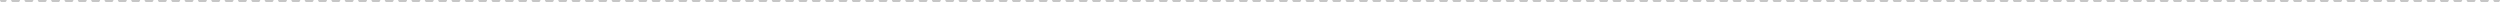 <?xml version="1.0" encoding="UTF-8"?><svg xmlns="http://www.w3.org/2000/svg" xmlns:xlink="http://www.w3.org/1999/xlink" xmlns:svgjs="http://svgjs.dev/svgjs" version="1.1" width="1123px" height="1px" viewBox="-0.5 -0.5 1123 1" aria-hidden="true"><defs><linearGradient class="cerosgradient" data-cerosgradient="true" id="CerosGradient_id0947859a2" gradientUnits="userSpaceOnUse" x1="50%" y1="100%" x2="50%" y2="0%"><stop offset="0%" stop-color="#d1d1d1"/><stop offset="100%" stop-color="#d1d1d1"/></linearGradient><linearGradient/></defs><g><g transform="matrix(1, 0, 0, 1, 0, 0)"><path d="M0.5,-1c-0.276,0 -0.5,0.224 -0.5,0.5c0,0.276 0.224,0.5 0.5,0.5zM1121.5,0c0.28,0 0.5,-0.224 0.5,-0.5c0,-0.276 -0.22,-0.5 -0.5,-0.5zM1.499,0c0.276,0 0.5,-0.224 0.5,-0.5c0,-0.276 -0.224,-0.5 -0.5,-0.5zM5.496,-1c-0.276,0 -0.5,0.224 -0.5,0.5c0,0.276 0.224,0.5 0.5,0.5zM7.494,0c0.276,0 0.5,-0.224 0.5,-0.5c0,-0.276 -0.224,-0.5 -0.5,-0.5zM11.49,-1c-0.276,0 -0.5,0.224 -0.5,0.5c0,0.276 0.224,0.5 0.5,0.5zM13.488,0c0.276,0 0.5,-0.224 0.5,-0.5c0,-0.276 -0.224,-0.5 -0.5,-0.5zM17.485,-1c-0.276,0 -0.5,0.224 -0.5,0.5c0,0.276 0.224,0.5 0.5,0.5zM19.483,0c0.276,0 0.5,-0.224 0.5,-0.5c0,-0.276 -0.224,-0.5 -0.5,-0.5zM23.48,-1c-0.276,0 -0.5,0.224 -0.5,0.5c0,0.276 0.224,0.5 0.5,0.5zM25.478,0c0.276,0 0.5,-0.224 0.5,-0.5c0,-0.276 -0.224,-0.5 -0.5,-0.5zM29.474,-1c-0.276,0 -0.5,0.224 -0.5,0.5c0,0.276 0.224,0.5 0.5,0.5zM31.472,0c0.276,0 0.5,-0.224 0.5,-0.5c0,-0.276 -0.224,-0.5 -0.5,-0.5zM35.469,-1c-0.276,0 -0.5,0.224 -0.5,0.5c0,0.276 0.224,0.5 0.5,0.5zM37.467,0c0.276,0 0.5,-0.224 0.5,-0.5c0,-0.276 -0.224,-0.5 -0.5,-0.5zM41.464,-1c-0.276,0 -0.5,0.224 -0.5,0.5c0,0.276 0.224,0.5 0.5,0.5zM43.462,0c0.276,0 0.5,-0.224 0.5,-0.5c0,-0.276 -0.224,-0.5 -0.5,-0.5zM47.458,-1c-0.276,0 -0.5,0.224 -0.5,0.5c0,0.276 0.224,0.5 0.5,0.5zM49.456,0c0.276,0 0.5,-0.224 0.5,-0.5c0,-0.276 -0.224,-0.5 -0.5,-0.5zM53.453,-1c-0.276,0 -0.5,0.224 -0.5,0.5c0,0.276 0.224,0.5 0.5,0.5zM55.451,0c0.276,0 0.5,-0.224 0.5,-0.5c0,-0.276 -0.224,-0.5 -0.5,-0.5zM59.447,-1c-0.276,0 -0.5,0.224 -0.5,0.5c0,0.276 0.224,0.5 0.5,0.5zM61.446,0c0.276,0 0.5,-0.224 0.5,-0.5c0,-0.276 -0.224,-0.5 -0.5,-0.5zM65.442,-1c-0.276,0 -0.5,0.224 -0.5,0.5c0,0.276 0.224,0.5 0.5,0.5zM67.44,0c0.276,0 0.5,-0.224 0.5,-0.5c0,-0.276 -0.224,-0.5 -0.5,-0.5zM71.437,-1c-0.276,0 -0.5,0.224 -0.5,0.5c0,0.276 0.224,0.5 0.5,0.5zM73.435,0c0.276,0 0.5,-0.224 0.5,-0.5c0,-0.276 -0.224,-0.5 -0.5,-0.5zM77.431,-1c-0.276,0 -0.5,0.224 -0.5,0.5c0,0.276 0.224,0.5 0.5,0.5zM79.43,0c0.276,0 0.5,-0.224 0.5,-0.5c0,-0.276 -0.224,-0.5 -0.5,-0.5zM83.426,-1c-0.276,0 -0.5,0.224 -0.5,0.5c0,0.276 0.224,0.5 0.5,0.5zM85.424,0c0.276,0 0.5,-0.224 0.5,-0.5c0,-0.276 -0.224,-0.5 -0.5,-0.5zM89.421,-1c-0.276,0 -0.5,0.224 -0.5,0.5c0,0.276 0.224,0.5 0.5,0.5zM91.419,0c0.276,0 0.5,-0.224 0.5,-0.5c0,-0.276 -0.224,-0.5 -0.5,-0.5zM95.415,-1c-0.276,0 -0.5,0.224 -0.5,0.5c0,0.276 0.224,0.5 0.5,0.5zM97.413,0c0.276,0 0.5,-0.224 0.5,-0.5c0,-0.276 -0.224,-0.5 -0.5,-0.5zM101.41,-1c-0.276,0 -0.5,0.224 -0.5,0.5c0,0.276 0.224,0.5 0.5,0.5zM103.408,0c0.276,0 0.5,-0.224 0.5,-0.5c0,-0.276 -0.224,-0.5 -0.5,-0.5zM107.405,-1c-0.277,0 -0.5,0.224 -0.5,0.5c0,0.276 0.223,0.5 0.5,0.5zM109.403,0c0.276,0 0.5,-0.224 0.5,-0.5c0,-0.276 -0.224,-0.5 -0.5,-0.5zM113.399,-1c-0.276,0 -0.5,0.224 -0.5,0.5c0,0.276 0.224,0.5 0.5,0.5zM115.397,0c0.277,0 0.5,-0.224 0.5,-0.5c0,-0.276 -0.223,-0.5 -0.5,-0.5zM119.394,-1c-0.276,0 -0.5,0.224 -0.5,0.5c0,0.276 0.224,0.5 0.5,0.5zM121.392,0c0.276,0 0.5,-0.224 0.5,-0.5c0,-0.276 -0.224,-0.5 -0.5,-0.5zM125.389,-1c-0.277,0 -0.5,0.224 -0.5,0.5c0,0.276 0.223,0.5 0.5,0.5zM127.387,0c0.276,0 0.5,-0.224 0.5,-0.5c0,-0.276 -0.224,-0.5 -0.5,-0.5zM131.383,-1c-0.276,0 -0.5,0.224 -0.5,0.5c0,0.276 0.224,0.5 0.5,0.5zM133.381,0c0.277,0 0.5,-0.224 0.5,-0.5c0,-0.276 -0.223,-0.5 -0.5,-0.5zM137.378,-1c-0.276,0 -0.5,0.224 -0.5,0.5c0,0.276 0.224,0.5 0.5,0.5zM139.376,0c0.276,0 0.5,-0.224 0.5,-0.5c0,-0.276 -0.224,-0.5 -0.5,-0.5zM143.373,-1c-0.277,0 -0.5,0.224 -0.5,0.5c0,0.276 0.223,0.5 0.5,0.5zM145.371,0c0.276,0 0.5,-0.224 0.5,-0.5c0,-0.276 -0.224,-0.5 -0.5,-0.5zM149.367,-1c-0.276,0 -0.5,0.224 -0.5,0.5c0,0.276 0.224,0.5 0.5,0.5zM151.365,0c0.277,0 0.5,-0.224 0.5,-0.5c0,-0.276 -0.223,-0.5 -0.5,-0.5zM155.362,-1c-0.276,0 -0.5,0.224 -0.5,0.5c0,0.276 0.224,0.5 0.5,0.5zM157.36,0c0.276,0 0.5,-0.224 0.5,-0.5c0,-0.276 -0.224,-0.5 -0.5,-0.5zM161.356,-1c-0.276,0 -0.5,0.224 -0.5,0.5c0,0.276 0.224,0.5 0.5,0.5zM163.355,0c0.276,0 0.5,-0.224 0.5,-0.5c0,-0.276 -0.224,-0.5 -0.5,-0.5zM167.351,-1c-0.276,0 -0.5,0.224 -0.5,0.5c0,0.276 0.224,0.5 0.5,0.5zM169.349,0c0.276,0 0.5,-0.224 0.5,-0.5c0,-0.276 -0.224,-0.5 -0.5,-0.5zM173.346,-1c-0.276,0 -0.5,0.224 -0.5,0.5c0,0.276 0.224,0.5 0.5,0.5zM175.344,0c0.276,0 0.5,-0.224 0.5,-0.5c0,-0.276 -0.224,-0.5 -0.5,-0.5zM179.34,-1c-0.276,0 -0.5,0.224 -0.5,0.5c0,0.276 0.224,0.5 0.5,0.5zM181.339,0c0.276,0 0.5,-0.224 0.5,-0.5c0,-0.276 -0.224,-0.5 -0.5,-0.5zM185.335,-1c-0.276,0 -0.5,0.224 -0.5,0.5c0,0.276 0.224,0.5 0.5,0.5zM187.333,0c0.276,0 0.5,-0.224 0.5,-0.5c0,-0.276 -0.224,-0.5 -0.5,-0.5zM191.33,-1c-0.276,0 -0.5,0.224 -0.5,0.5c0,0.276 0.224,0.5 0.5,0.5zM193.328,0c0.276,0 0.5,-0.224 0.5,-0.5c0,-0.276 -0.224,-0.5 -0.5,-0.5zM197.324,-1c-0.276,0 -0.5,0.224 -0.5,0.5c0,0.276 0.224,0.5 0.5,0.5zM199.323,0c0.276,0 0.5,-0.224 0.5,-0.5c0,-0.276 -0.224,-0.5 -0.5,-0.5zM203.319,-1c-0.276,0 -0.5,0.224 -0.5,0.5c0,0.276 0.224,0.5 0.5,0.5zM205.317,0c0.276,0 0.5,-0.224 0.5,-0.5c0,-0.276 -0.224,-0.5 -0.5,-0.5zM209.314,-1c-0.277,0 -0.5,0.224 -0.5,0.5c0,0.276 0.223,0.5 0.5,0.5zM211.312,0c0.276,0 0.5,-0.224 0.5,-0.5c0,-0.276 -0.224,-0.5 -0.5,-0.5zM215.308,-1c-0.276,0 -0.5,0.224 -0.5,0.5c0,0.276 0.224,0.5 0.5,0.5zM217.306,0c0.277,0 0.5,-0.224 0.5,-0.5c0,-0.276 -0.223,-0.5 -0.5,-0.5zM221.303,-1c-0.276,0 -0.5,0.224 -0.5,0.5c0,0.276 0.224,0.5 0.5,0.5zM223.301,0c0.276,0 0.5,-0.224 0.5,-0.5c0,-0.276 -0.224,-0.5 -0.5,-0.5zM227.298,-1c-0.277,0 -0.5,0.224 -0.5,0.5c0,0.276 0.223,0.5 0.5,0.5zM229.296,0c0.276,0 0.5,-0.224 0.5,-0.5c0,-0.276 -0.224,-0.5 -0.5,-0.5zM233.292,-1c-0.276,0 -0.5,0.224 -0.5,0.5c0,0.276 0.224,0.5 0.5,0.5zM235.29,0c0.277,0 0.5,-0.224 0.5,-0.5c0,-0.276 -0.223,-0.5 -0.5,-0.5zM239.287,-1c-0.276,0 -0.5,0.224 -0.5,0.5c0,0.276 0.224,0.5 0.5,0.5zM241.285,0c0.276,0 0.5,-0.224 0.5,-0.5c0,-0.276 -0.224,-0.5 -0.5,-0.5zM245.281,-1c-0.276,0 -0.5,0.224 -0.5,0.5c0,0.276 0.224,0.5 0.5,0.5zM247.28,0c0.276,0 0.5,-0.224 0.5,-0.5c0,-0.276 -0.224,-0.5 -0.5,-0.5zM251.276,-1c-0.276,0 -0.5,0.224 -0.5,0.5c0,0.276 0.224,0.5 0.5,0.5zM253.274,0c0.276,0 0.5,-0.224 0.5,-0.5c0,-0.276 -0.224,-0.5 -0.5,-0.5zM257.271,-1c-0.276,0 -0.5,0.224 -0.5,0.5c0,0.276 0.224,0.5 0.5,0.5zM259.269,0c0.276,0 0.5,-0.224 0.5,-0.5c0,-0.276 -0.224,-0.5 -0.5,-0.5zM263.265,-1c-0.276,0 -0.5,0.224 -0.5,0.5c0,0.276 0.224,0.5 0.5,0.5zM265.264,0c0.276,0 0.5,-0.224 0.5,-0.5c0,-0.276 -0.224,-0.5 -0.5,-0.5zM269.26,-1c-0.276,0 -0.5,0.224 -0.5,0.5c0,0.276 0.224,0.5 0.5,0.5zM271.258,0c0.276,0 0.5,-0.224 0.5,-0.5c0,-0.276 -0.224,-0.5 -0.5,-0.5zM275.255,-1c-0.276,0 -0.5,0.224 -0.5,0.5c0,0.276 0.224,0.5 0.5,0.5zM277.253,0c0.276,0 0.5,-0.224 0.5,-0.5c0,-0.276 -0.224,-0.5 -0.5,-0.5zM281.249,-1c-0.276,0 -0.5,0.224 -0.5,0.5c0,0.276 0.224,0.5 0.5,0.5zM283.248,0c0.276,0 0.5,-0.224 0.5,-0.5c0,-0.276 -0.224,-0.5 -0.5,-0.5zM287.244,-1c-0.276,0 -0.5,0.224 -0.5,0.5c0,0.276 0.224,0.5 0.5,0.5zM289.242,0c0.276,0 0.5,-0.224 0.5,-0.5c0,-0.276 -0.224,-0.5 -0.5,-0.5zM293.239,-1c-0.276,0 -0.5,0.224 -0.5,0.5c0,0.276 0.224,0.5 0.5,0.5zM295.237,0c0.276,0 0.5,-0.224 0.5,-0.5c0,-0.276 -0.224,-0.5 -0.5,-0.5zM299.233,-1c-0.276,0 -0.5,0.224 -0.5,0.5c0,0.276 0.224,0.5 0.5,0.5zM301.232,0c0.276,0 0.5,-0.224 0.5,-0.5c0,-0.276 -0.224,-0.5 -0.5,-0.5zM305.228,-1c-0.276,0 -0.5,0.224 -0.5,0.5c0,0.276 0.224,0.5 0.5,0.5zM307.226,0c0.276,0 0.5,-0.224 0.5,-0.5c0,-0.276 -0.224,-0.5 -0.5,-0.5zM311.223,-1c-0.276,0 -0.5,0.224 -0.5,0.5c0,0.276 0.224,0.5 0.5,0.5zM313.221,0c0.276,0 0.5,-0.224 0.5,-0.5c0,-0.276 -0.224,-0.5 -0.5,-0.5zM317.217,-1c-0.276,0 -0.5,0.224 -0.5,0.5c0,0.276 0.224,0.5 0.5,0.5zM319.216,0c0.276,0 0.5,-0.224 0.5,-0.5c0,-0.276 -0.224,-0.5 -0.5,-0.5zM323.212,-1c-0.276,0 -0.5,0.224 -0.5,0.5c0,0.276 0.224,0.5 0.5,0.5zM325.21,0c0.276,0 0.5,-0.224 0.5,-0.5c0,-0.276 -0.224,-0.5 -0.5,-0.5zM329.207,-1c-0.276,0 -0.5,0.224 -0.5,0.5c0,0.276 0.224,0.5 0.5,0.5zM331.205,0c0.276,0 0.5,-0.224 0.5,-0.5c0,-0.276 -0.224,-0.5 -0.5,-0.5zM335.201,-1c-0.276,0 -0.5,0.224 -0.5,0.5c0,0.276 0.224,0.5 0.5,0.5zM337.2,0c0.276,0 0.5,-0.224 0.5,-0.5c0,-0.276 -0.224,-0.5 -0.5,-0.5zM341.196,-1c-0.276,0 -0.5,0.224 -0.5,0.5c0,0.276 0.224,0.5 0.5,0.5zM343.194,0c0.276,0 0.5,-0.224 0.5,-0.5c0,-0.276 -0.224,-0.5 -0.5,-0.5zM347.191,-1c-0.277,0 -0.5,0.224 -0.5,0.5c0,0.276 0.223,0.5 0.5,0.5zM349.189,0c0.276,0 0.5,-0.224 0.5,-0.5c0,-0.276 -0.224,-0.5 -0.5,-0.5zM353.185,-1c-0.276,0 -0.5,0.224 -0.5,0.5c0,0.276 0.224,0.5 0.5,0.5zM355.184,0c0.276,0 0.5,-0.224 0.5,-0.5c0,-0.276 -0.224,-0.5 -0.5,-0.5zM359.18,-1c-0.276,0 -0.5,0.224 -0.5,0.5c0,0.276 0.224,0.5 0.5,0.5zM361.178,0c0.276,0 0.5,-0.224 0.5,-0.5c0,-0.276 -0.224,-0.5 -0.5,-0.5zM365.175,-1c-0.277,0 -0.5,0.224 -0.5,0.5c0,0.276 0.223,0.5 0.5,0.5zM367.173,0c0.276,0 0.5,-0.224 0.5,-0.5c0,-0.276 -0.224,-0.5 -0.5,-0.5zM371.169,-1c-0.276,0 -0.5,0.224 -0.5,0.5c0,0.276 0.224,0.5 0.5,0.5zM373.168,0c0.276,0 0.5,-0.224 0.5,-0.5c0,-0.276 -0.224,-0.5 -0.5,-0.5zM377.164,-1c-0.276,0 -0.5,0.224 -0.5,0.5c0,0.276 0.224,0.5 0.5,0.5zM379.162,0c0.276,0 0.5,-0.224 0.5,-0.5c0,-0.276 -0.224,-0.5 -0.5,-0.5zM383.159,-1c-0.277,0 -0.5,0.224 -0.5,0.5c0,0.276 0.223,0.5 0.5,0.5zM385.157,0c0.276,0 0.5,-0.224 0.5,-0.5c0,-0.276 -0.224,-0.5 -0.5,-0.5zM389.153,-1c-0.276,0 -0.5,0.224 -0.5,0.5c0,0.276 0.224,0.5 0.5,0.5zM391.151,0c0.277,0 0.5,-0.224 0.5,-0.5c0,-0.276 -0.223,-0.5 -0.5,-0.5zM395.148,-1c-0.276,0 -0.5,0.224 -0.5,0.5c0,0.276 0.224,0.5 0.5,0.5zM397.146,0c0.276,0 0.5,-0.224 0.5,-0.5c0,-0.276 -0.224,-0.5 -0.5,-0.5zM401.143,-1c-0.277,0 -0.5,0.224 -0.5,0.5c0,0.276 0.223,0.5 0.5,0.5zM403.141,0c0.276,0 0.5,-0.224 0.5,-0.5c0,-0.276 -0.224,-0.5 -0.5,-0.5zM407.137,-1c-0.276,0 -0.5,0.224 -0.5,0.5c0,0.276 0.224,0.5 0.5,0.5zM409.135,0c0.277,0 0.5,-0.224 0.5,-0.5c0,-0.276 -0.223,-0.5 -0.5,-0.5zM413.132,-1c-0.276,0 -0.5,0.224 -0.5,0.5c0,0.276 0.224,0.5 0.5,0.5zM415.13,0c0.276,0 0.5,-0.224 0.5,-0.5c0,-0.276 -0.224,-0.5 -0.5,-0.5zM419.127,-1c-0.277,0 -0.5,0.224 -0.5,0.5c0,0.276 0.223,0.5 0.5,0.5zM421.125,0c0.276,0 0.5,-0.224 0.5,-0.5c0,-0.276 -0.224,-0.5 -0.5,-0.5zM425.121,-1c-0.276,0 -0.5,0.224 -0.5,0.5c0,0.276 0.224,0.5 0.5,0.5zM427.119,0c0.277,0 0.5,-0.224 0.5,-0.5c0,-0.276 -0.223,-0.5 -0.5,-0.5zM431.116,-1c-0.276,0 -0.5,0.224 -0.5,0.5c0,0.276 0.224,0.5 0.5,0.5zM433.114,0c0.276,0 0.5,-0.224 0.5,-0.5c0,-0.276 -0.224,-0.5 -0.5,-0.5zM437.111,-1c-0.277,0 -0.5,0.224 -0.5,0.5c0,0.276 0.223,0.5 0.5,0.5zM439.109,0c0.276,0 0.5,-0.224 0.5,-0.5c0,-0.276 -0.224,-0.5 -0.5,-0.5zM443.105,-1c-0.276,0 -0.5,0.224 -0.5,0.5c0,0.276 0.224,0.5 0.5,0.5zM445.103,0c0.277,0 0.5,-0.224 0.5,-0.5c0,-0.276 -0.223,-0.5 -0.5,-0.5zM449.1,-1c-0.276,0 -0.5,0.224 -0.5,0.5c0,0.276 0.224,0.5 0.5,0.5zM451.098,0c0.276,0 0.5,-0.224 0.5,-0.5c0,-0.276 -0.224,-0.5 -0.5,-0.5zM455.095,-1c-0.277,0 -0.5,0.224 -0.5,0.5c0,0.276 0.223,0.5 0.5,0.5zM457.093,0c0.276,0 0.5,-0.224 0.5,-0.5c0,-0.276 -0.224,-0.5 -0.5,-0.5zM461.089,-1c-0.276,0 -0.5,0.224 -0.5,0.5c0,0.276 0.224,0.5 0.5,0.5zM463.087,0c0.277,0 0.5,-0.224 0.5,-0.5c0,-0.276 -0.223,-0.5 -0.5,-0.5zM467.084,-1c-0.276,0 -0.5,0.224 -0.5,0.5c0,0.276 0.224,0.5 0.5,0.5zM469.082,0c0.276,0 0.5,-0.224 0.5,-0.5c0,-0.276 -0.224,-0.5 -0.5,-0.5zM473.078,-1c-0.276,0 -0.5,0.224 -0.5,0.5c0,0.276 0.224,0.5 0.5,0.5zM475.077,0c0.276,0 0.5,-0.224 0.5,-0.5c0,-0.276 -0.224,-0.5 -0.5,-0.5zM479.073,-1c-0.276,0 -0.5,0.224 -0.5,0.5c0,0.276 0.224,0.5 0.5,0.5zM481.071,0c0.277,0 0.5,-0.224 0.5,-0.5c0,-0.276 -0.223,-0.5 -0.5,-0.5zM485.068,-1c-0.276,0 -0.5,0.224 -0.5,0.5c0,0.276 0.224,0.5 0.5,0.5zM487.066,0c0.276,0 0.5,-0.224 0.5,-0.5c0,-0.276 -0.224,-0.5 -0.5,-0.5zM491.062,-1c-0.276,0 -0.5,0.224 -0.5,0.5c0,0.276 0.224,0.5 0.5,0.5zM493.061,0c0.276,0 0.5,-0.224 0.5,-0.5c0,-0.276 -0.224,-0.5 -0.5,-0.5zM497.057,-1c-0.276,0 -0.5,0.224 -0.5,0.5c0,0.276 0.224,0.5 0.5,0.5zM499.055,0c0.277,0 0.5,-0.224 0.5,-0.5c0,-0.276 -0.223,-0.5 -0.5,-0.5zM503.052,-1c-0.276,0 -0.5,0.224 -0.5,0.5c0,0.276 0.224,0.5 0.5,0.5zM505.05,0c0.276,0 0.5,-0.224 0.5,-0.5c0,-0.276 -0.224,-0.5 -0.5,-0.5zM509.046,-1c-0.276,0 -0.5,0.224 -0.5,0.5c0,0.276 0.224,0.5 0.5,0.5zM511.045,0c0.276,0 0.5,-0.224 0.5,-0.5c0,-0.276 -0.224,-0.5 -0.5,-0.5zM515.041,-1c-0.276,0 -0.5,0.224 -0.5,0.5c0,0.276 0.224,0.5 0.5,0.5zM517.039,0c0.276,0 0.5,-0.224 0.5,-0.5c0,-0.276 -0.224,-0.5 -0.5,-0.5zM521.036,-1c-0.276,0 -0.5,0.224 -0.5,0.5c0,0.276 0.224,0.5 0.5,0.5zM523.034,0c0.276,0 0.5,-0.224 0.5,-0.5c0,-0.276 -0.224,-0.5 -0.5,-0.5zM527.031,-1c-0.277,0 -0.5,0.224 -0.5,0.5c0,0.276 0.223,0.5 0.5,0.5zM529.029,0c0.276,0 0.5,-0.224 0.5,-0.5c0,-0.276 -0.224,-0.5 -0.5,-0.5zM533.025,-1c-0.276,0 -0.5,0.224 -0.5,0.5c0,0.276 0.224,0.5 0.5,0.5zM535.023,0c0.277,0 0.5,-0.224 0.5,-0.5c0,-0.276 -0.223,-0.5 -0.5,-0.5zM539.02,-1c-0.276,0 -0.5,0.224 -0.5,0.5c0,0.276 0.224,0.5 0.5,0.5zM541.018,0c0.276,0 0.5,-0.224 0.5,-0.5c0,-0.276 -0.224,-0.5 -0.5,-0.5zM545.015,-1c-0.277,0 -0.5,0.224 -0.5,0.5c0,0.276 0.223,0.5 0.5,0.5zM547.013,0c0.276,0 0.5,-0.224 0.5,-0.5c0,-0.276 -0.224,-0.5 -0.5,-0.5zM551.009,-1c-0.276,0 -0.5,0.224 -0.5,0.5c0,0.276 0.224,0.5 0.5,0.5zM553.008,0c0.276,0 0.5,-0.224 0.5,-0.5c0,-0.276 -0.224,-0.5 -0.5,-0.5zM557.004,-1c-0.276,0 -0.5,0.224 -0.5,0.5c0,0.276 0.224,0.5 0.5,0.5zM559.002,0c0.276,0 0.5,-0.224 0.5,-0.5c0,-0.276 -0.224,-0.5 -0.5,-0.5zM562.999,-1c-0.277,0 -0.5,0.224 -0.5,0.5c0,0.276 0.223,0.5 0.5,0.5zM564.997,0c0.276,0 0.5,-0.224 0.5,-0.5c0,-0.276 -0.224,-0.5 -0.5,-0.5zM568.993,-1c-0.276,0 -0.5,0.224 -0.5,0.5c0,0.276 0.224,0.5 0.5,0.5zM570.992,0c0.276,0 0.5,-0.224 0.5,-0.5c0,-0.276 -0.224,-0.5 -0.5,-0.5zM574.988,-1c-0.276,0 -0.5,0.224 -0.5,0.5c0,0.276 0.224,0.5 0.5,0.5zM576.986,0c0.276,0 0.5,-0.224 0.5,-0.5c0,-0.276 -0.224,-0.5 -0.5,-0.5zM580.983,-1c-0.276,0 -0.5,0.224 -0.5,0.5c0,0.276 0.224,0.5 0.5,0.5zM582.981,0c0.276,0 0.5,-0.224 0.5,-0.5c0,-0.276 -0.224,-0.5 -0.5,-0.5zM586.977,-1c-0.276,0 -0.5,0.224 -0.5,0.5c0,0.276 0.224,0.5 0.5,0.5zM588.976,0c0.276,0 0.5,-0.224 0.5,-0.5c0,-0.276 -0.224,-0.5 -0.5,-0.5zM592.972,-1c-0.276,0 -0.5,0.224 -0.5,0.5c0,0.276 0.224,0.5 0.5,0.5zM594.97,0c0.276,0 0.5,-0.224 0.5,-0.5c0,-0.276 -0.224,-0.5 -0.5,-0.5zM598.967,-1c-0.276,0 -0.5,0.224 -0.5,0.5c0,0.276 0.224,0.5 0.5,0.5zM600.965,0c0.276,0 0.5,-0.224 0.5,-0.5c0,-0.276 -0.224,-0.5 -0.5,-0.5zM604.961,-1c-0.276,0 -0.5,0.224 -0.5,0.5c0,0.276 0.224,0.5 0.5,0.5zM606.96,0c0.276,0 0.5,-0.224 0.5,-0.5c0,-0.276 -0.224,-0.5 -0.5,-0.5zM610.956,-1c-0.276,0 -0.5,0.224 -0.5,0.5c0,0.276 0.224,0.5 0.5,0.5zM612.954,0c0.277,0 0.5,-0.224 0.5,-0.5c0,-0.276 -0.223,-0.5 -0.5,-0.5zM616.951,-1c-0.276,0 -0.5,0.224 -0.5,0.5c0,0.276 0.224,0.5 0.5,0.5zM618.949,0c0.276,0 0.5,-0.224 0.5,-0.5c0,-0.276 -0.224,-0.5 -0.5,-0.5zM622.946,-1c-0.277,0 -0.5,0.224 -0.5,0.5c0,0.276 0.223,0.5 0.5,0.5zM624.944,0c0.276,0 0.5,-0.224 0.5,-0.5c0,-0.276 -0.224,-0.5 -0.5,-0.5zM628.94,-1c-0.276,0 -0.5,0.224 -0.5,0.5c0,0.276 0.224,0.5 0.5,0.5zM630.938,0c0.277,0 0.5,-0.224 0.5,-0.5c0,-0.276 -0.223,-0.5 -0.5,-0.5zM634.935,-1c-0.276,0 -0.5,0.224 -0.5,0.5c0,0.276 0.224,0.5 0.5,0.5zM636.933,0c0.276,0 0.5,-0.224 0.5,-0.5c0,-0.276 -0.224,-0.5 -0.5,-0.5zM640.93,-1c-0.277,0 -0.5,0.224 -0.5,0.5c0,0.276 0.223,0.5 0.5,0.5zM642.928,0c0.276,0 0.5,-0.224 0.5,-0.5c0,-0.276 -0.224,-0.5 -0.5,-0.5zM646.924,-1c-0.276,0 -0.5,0.224 -0.5,0.5c0,0.276 0.224,0.5 0.5,0.5zM648.923,0c0.276,0 0.5,-0.224 0.5,-0.5c0,-0.276 -0.224,-0.5 -0.5,-0.5zM652.919,-1c-0.276,0 -0.5,0.224 -0.5,0.5c0,0.276 0.224,0.5 0.5,0.5zM654.917,0c0.276,0 0.5,-0.224 0.5,-0.5c0,-0.276 -0.224,-0.5 -0.5,-0.5zM658.914,-1c-0.276,0 -0.5,0.224 -0.5,0.5c0,0.276 0.224,0.5 0.5,0.5zM660.912,0c0.276,0 0.5,-0.224 0.5,-0.5c0,-0.276 -0.224,-0.5 -0.5,-0.5zM664.908,-1c-0.276,0 -0.5,0.224 -0.5,0.5c0,0.276 0.224,0.5 0.5,0.5zM666.907,0c0.276,0 0.5,-0.224 0.5,-0.5c0,-0.276 -0.224,-0.5 -0.5,-0.5zM670.903,-1c-0.276,0 -0.5,0.224 -0.5,0.5c0,0.276 0.224,0.5 0.5,0.5zM672.901,0c0.276,0 0.5,-0.224 0.5,-0.5c0,-0.276 -0.224,-0.5 -0.5,-0.5zM676.898,-1c-0.276,0 -0.5,0.224 -0.5,0.5c0,0.276 0.224,0.5 0.5,0.5zM678.896,0c0.276,0 0.5,-0.224 0.5,-0.5c0,-0.276 -0.224,-0.5 -0.5,-0.5zM682.892,-1c-0.276,0 -0.5,0.224 -0.5,0.5c0,0.276 0.224,0.5 0.5,0.5zM684.891,0c0.276,0 0.5,-0.224 0.5,-0.5c0,-0.276 -0.224,-0.5 -0.5,-0.5zM688.887,-1c-0.276,0 -0.5,0.224 -0.5,0.5c0,0.276 0.224,0.5 0.5,0.5zM690.885,0c0.277,0 0.5,-0.224 0.5,-0.5c0,-0.276 -0.223,-0.5 -0.5,-0.5zM694.882,-1c-0.276,0 -0.5,0.224 -0.5,0.5c0,0.276 0.224,0.5 0.5,0.5zM696.88,0c0.276,0 0.5,-0.224 0.5,-0.5c0,-0.276 -0.224,-0.5 -0.5,-0.5zM700.877,-1c-0.277,0 -0.5,0.224 -0.5,0.5c0,0.276 0.223,0.5 0.5,0.5zM702.875,0c0.276,0 0.5,-0.224 0.5,-0.5c0,-0.276 -0.224,-0.5 -0.5,-0.5zM706.871,-1c-0.276,0 -0.5,0.224 -0.5,0.5c0,0.276 0.224,0.5 0.5,0.5zM708.869,0c0.277,0 0.5,-0.224 0.5,-0.5c0,-0.276 -0.223,-0.5 -0.5,-0.5zM712.866,-1c-0.276,0 -0.5,0.224 -0.5,0.5c0,0.276 0.224,0.5 0.5,0.5zM714.864,0c0.276,0 0.5,-0.224 0.5,-0.5c0,-0.276 -0.224,-0.5 -0.5,-0.5zM718.861,-1c-0.277,0 -0.5,0.224 -0.5,0.5c0,0.276 0.223,0.5 0.5,0.5zM720.859,0c0.276,0 0.5,-0.224 0.5,-0.5c0,-0.276 -0.224,-0.5 -0.5,-0.5zM724.855,-1c-0.276,0 -0.5,0.224 -0.5,0.5c0,0.276 0.224,0.5 0.5,0.5zM726.854,0c0.276,0 0.5,-0.224 0.5,-0.5c0,-0.276 -0.224,-0.5 -0.5,-0.5zM730.85,-1c-0.276,0 -0.5,0.224 -0.5,0.5c0,0.276 0.224,0.5 0.5,0.5zM732.848,0c0.276,0 0.5,-0.224 0.5,-0.5c0,-0.276 -0.224,-0.5 -0.5,-0.5zM736.845,-1c-0.276,0 -0.5,0.224 -0.5,0.5c0,0.276 0.224,0.5 0.5,0.5zM738.843,0c0.276,0 0.5,-0.224 0.5,-0.5c0,-0.276 -0.224,-0.5 -0.5,-0.5zM742.839,-1c-0.276,0 -0.5,0.224 -0.5,0.5c0,0.276 0.224,0.5 0.5,0.5zM744.838,0c0.276,0 0.5,-0.224 0.5,-0.5c0,-0.276 -0.224,-0.5 -0.5,-0.5zM748.834,-1c-0.276,0 -0.5,0.224 -0.5,0.5c0,0.276 0.224,0.5 0.5,0.5zM750.832,0c0.276,0 0.5,-0.224 0.5,-0.5c0,-0.276 -0.224,-0.5 -0.5,-0.5zM754.829,-1c-0.276,0 -0.5,0.224 -0.5,0.5c0,0.276 0.224,0.5 0.5,0.5zM756.827,0c0.276,0 0.5,-0.224 0.5,-0.5c0,-0.276 -0.224,-0.5 -0.5,-0.5zM760.823,-1c-0.276,0 -0.5,0.224 -0.5,0.5c0,0.276 0.224,0.5 0.5,0.5zM762.822,0c0.276,0 0.5,-0.224 0.5,-0.5c0,-0.276 -0.224,-0.5 -0.5,-0.5zM766.818,-1c-0.276,0 -0.5,0.224 -0.5,0.5c0,0.276 0.224,0.5 0.5,0.5zM768.816,0c0.277,0 0.5,-0.224 0.5,-0.5c0,-0.276 -0.223,-0.5 -0.5,-0.5zM772.813,-1c-0.276,0 -0.5,0.224 -0.5,0.5c0,0.276 0.224,0.5 0.5,0.5zM774.811,0c0.276,0 0.5,-0.224 0.5,-0.5c0,-0.276 -0.224,-0.5 -0.5,-0.5zM778.807,-1c-0.276,0 -0.5,0.224 -0.5,0.5c0,0.276 0.224,0.5 0.5,0.5zM780.806,0c0.276,0 0.5,-0.224 0.5,-0.5c0,-0.276 -0.224,-0.5 -0.5,-0.5zM784.802,-1c-0.276,0 -0.5,0.224 -0.5,0.5c0,0.276 0.224,0.5 0.5,0.5zM786.8,0c0.277,0 0.5,-0.224 0.5,-0.5c0,-0.276 -0.223,-0.5 -0.5,-0.5zM790.797,-1c-0.276,0 -0.5,0.224 -0.5,0.5c0,0.276 0.224,0.5 0.5,0.5zM792.795,0c0.276,0 0.5,-0.224 0.5,-0.5c0,-0.276 -0.224,-0.5 -0.5,-0.5zM796.792,-1c-0.277,0 -0.5,0.224 -0.5,0.5c0,0.276 0.223,0.5 0.5,0.5zM798.79,0c0.276,0 0.5,-0.224 0.5,-0.5c0,-0.276 -0.224,-0.5 -0.5,-0.5zM802.786,-1c-0.276,0 -0.5,0.224 -0.5,0.5c0,0.276 0.224,0.5 0.5,0.5zM804.784,0c0.277,0 0.5,-0.224 0.5,-0.5c0,-0.276 -0.223,-0.5 -0.5,-0.5zM808.781,-1c-0.276,0 -0.5,0.224 -0.5,0.5c0,0.276 0.224,0.5 0.5,0.5zM810.779,0c0.276,0 0.5,-0.224 0.5,-0.5c0,-0.276 -0.224,-0.5 -0.5,-0.5zM814.776,-1c-0.276,0 -0.5,0.224 -0.5,0.5c0,0.276 0.224,0.5 0.5,0.5zM816.774,0c0.276,0 0.5,-0.224 0.5,-0.5c0,-0.276 -0.224,-0.5 -0.5,-0.5zM820.77,-1c-0.276,0 -0.5,0.224 -0.5,0.5c0,0.276 0.224,0.5 0.5,0.5zM822.769,0c0.276,0 0.5,-0.224 0.5,-0.5c0,-0.276 -0.224,-0.5 -0.5,-0.5zM826.765,-1c-0.276,0 -0.5,0.224 -0.5,0.5c0,0.276 0.224,0.5 0.5,0.5zM828.763,0c0.276,0 0.5,-0.224 0.5,-0.5c0,-0.276 -0.224,-0.5 -0.5,-0.5zM832.76,-1c-0.276,0 -0.5,0.224 -0.5,0.5c0,0.276 0.224,0.5 0.5,0.5zM834.758,0c0.276,0 0.5,-0.224 0.5,-0.5c0,-0.276 -0.224,-0.5 -0.5,-0.5zM838.754,-1c-0.276,0 -0.5,0.224 -0.5,0.5c0,0.276 0.224,0.5 0.5,0.5zM840.753,0c0.276,0 0.5,-0.224 0.5,-0.5c0,-0.276 -0.224,-0.5 -0.5,-0.5zM844.749,-1c-0.276,0 -0.5,0.224 -0.5,0.5c0,0.276 0.224,0.5 0.5,0.5zM846.747,0c0.276,0 0.5,-0.224 0.5,-0.5c0,-0.276 -0.224,-0.5 -0.5,-0.5zM850.744,-1c-0.276,0 -0.5,0.224 -0.5,0.5c0,0.276 0.224,0.5 0.5,0.5zM852.742,0c0.276,0 0.5,-0.224 0.5,-0.5c0,-0.276 -0.224,-0.5 -0.5,-0.5zM856.738,-1c-0.276,0 -0.5,0.224 -0.5,0.5c0,0.276 0.224,0.5 0.5,0.5zM858.737,0c0.276,0 0.5,-0.224 0.5,-0.5c0,-0.276 -0.224,-0.5 -0.5,-0.5zM862.733,-1c-0.276,0 -0.5,0.224 -0.5,0.5c0,0.276 0.224,0.5 0.5,0.5zM864.731,0c0.277,0 0.5,-0.224 0.5,-0.5c0,-0.276 -0.223,-0.5 -0.5,-0.5zM868.728,-1c-0.276,0 -0.5,0.224 -0.5,0.5c0,0.276 0.224,0.5 0.5,0.5zM870.726,0c0.276,0 0.5,-0.224 0.5,-0.5c0,-0.276 -0.224,-0.5 -0.5,-0.5zM874.723,-1c-0.277,0 -0.5,0.224 -0.5,0.5c0,0.276 0.223,0.5 0.5,0.5zM876.721,0c0.276,0 0.5,-0.224 0.5,-0.5c0,-0.276 -0.224,-0.5 -0.5,-0.5zM880.717,-1c-0.276,0 -0.5,0.224 -0.5,0.5c0,0.276 0.224,0.5 0.5,0.5zM882.715,0c0.277,0 0.5,-0.224 0.5,-0.5c0,-0.276 -0.223,-0.5 -0.5,-0.5zM886.712,-1c-0.276,0 -0.5,0.224 -0.5,0.5c0,0.276 0.224,0.5 0.5,0.5zM888.71,0c0.276,0 0.5,-0.224 0.5,-0.5c0,-0.276 -0.224,-0.5 -0.5,-0.5zM892.707,-1c-0.277,0 -0.5,0.224 -0.5,0.5c0,0.276 0.223,0.5 0.5,0.5zM894.705,0c0.276,0 0.5,-0.224 0.5,-0.5c0,-0.276 -0.224,-0.5 -0.5,-0.5zM898.701,-1c-0.276,0 -0.5,0.224 -0.5,0.5c0,0.276 0.224,0.5 0.5,0.5zM900.7,0c0.276,0 0.5,-0.224 0.5,-0.5c0,-0.276 -0.224,-0.5 -0.5,-0.5zM904.696,-1c-0.276,0 -0.5,0.224 -0.5,0.5c0,0.276 0.224,0.5 0.5,0.5zM906.694,0c0.276,0 0.5,-0.224 0.5,-0.5c0,-0.276 -0.224,-0.5 -0.5,-0.5zM910.691,-1c-0.276,0 -0.5,0.224 -0.5,0.5c0,0.276 0.224,0.5 0.5,0.5zM912.689,0c0.276,0 0.5,-0.224 0.5,-0.5c0,-0.276 -0.224,-0.5 -0.5,-0.5zM916.685,-1c-0.276,0 -0.5,0.224 -0.5,0.5c0,0.276 0.224,0.5 0.5,0.5zM918.684,0c0.276,0 0.5,-0.224 0.5,-0.5c0,-0.276 -0.224,-0.5 -0.5,-0.5zM922.68,-1c-0.276,0 -0.5,0.224 -0.5,0.5c0,0.276 0.224,0.5 0.5,0.5zM924.678,0c0.276,0 0.5,-0.224 0.5,-0.5c0,-0.276 -0.224,-0.5 -0.5,-0.5zM928.675,-1c-0.276,0 -0.5,0.224 -0.5,0.5c0,0.276 0.224,0.5 0.5,0.5zM930.673,0c0.276,0 0.5,-0.224 0.5,-0.5c0,-0.276 -0.224,-0.5 -0.5,-0.5zM934.669,-1c-0.276,0 -0.5,0.224 -0.5,0.5c0,0.276 0.224,0.5 0.5,0.5zM936.668,0c0.276,0 0.5,-0.224 0.5,-0.5c0,-0.276 -0.224,-0.5 -0.5,-0.5zM940.664,-1c-0.276,0 -0.5,0.224 -0.5,0.5c0,0.276 0.224,0.5 0.5,0.5zM942.662,0c0.276,0 0.5,-0.224 0.5,-0.5c0,-0.276 -0.224,-0.5 -0.5,-0.5zM946.659,-1c-0.276,0 -0.5,0.224 -0.5,0.5c0,0.276 0.224,0.5 0.5,0.5zM948.657,0c0.276,0 0.5,-0.224 0.5,-0.5c0,-0.276 -0.224,-0.5 -0.5,-0.5zM952.654,-1c-0.277,0 -0.5,0.224 -0.5,0.5c0,0.276 0.223,0.5 0.5,0.5zM954.652,0c0.276,0 0.5,-0.224 0.5,-0.5c0,-0.276 -0.224,-0.5 -0.5,-0.5zM958.648,-1c-0.276,0 -0.5,0.224 -0.5,0.5c0,0.276 0.224,0.5 0.5,0.5zM960.646,0c0.277,0 0.5,-0.224 0.5,-0.5c0,-0.276 -0.223,-0.5 -0.5,-0.5zM964.643,-1c-0.276,0 -0.5,0.224 -0.5,0.5c0,0.276 0.224,0.5 0.5,0.5zM966.641,0c0.276,0 0.5,-0.224 0.5,-0.5c0,-0.276 -0.224,-0.5 -0.5,-0.5zM970.638,-1c-0.277,0 -0.5,0.224 -0.5,0.5c0,0.276 0.223,0.5 0.5,0.5zM972.636,0c0.276,0 0.5,-0.224 0.5,-0.5c0,-0.276 -0.224,-0.5 -0.5,-0.5zM976.632,-1c-0.276,0 -0.5,0.224 -0.5,0.5c0,0.276 0.224,0.5 0.5,0.5zM978.63,0c0.277,0 0.5,-0.224 0.5,-0.5c0,-0.276 -0.223,-0.5 -0.5,-0.5zM982.627,-1c-0.276,0 -0.5,0.224 -0.5,0.5c0,0.276 0.224,0.5 0.5,0.5zM984.625,0c0.276,0 0.5,-0.224 0.5,-0.5c0,-0.276 -0.224,-0.5 -0.5,-0.5zM988.622,-1c-0.277,0 -0.5,0.224 -0.5,0.5c0,0.276 0.223,0.5 0.5,0.5zM990.62,0c0.276,0 0.5,-0.224 0.5,-0.5c0,-0.276 -0.224,-0.5 -0.5,-0.5zM994.616,-1c-0.276,0 -0.5,0.224 -0.5,0.5c0,0.276 0.224,0.5 0.5,0.5zM996.615,0c0.276,0 0.5,-0.224 0.5,-0.5c0,-0.276 -0.224,-0.5 -0.5,-0.5zM1000.61,-1c-0.28,0 -0.5,0.224 -0.5,0.5c0,0.276 0.22,0.5 0.5,0.5zM1002.61,0c0.28,0 0.5,-0.224 0.5,-0.5c0,-0.276 -0.22,-0.5 -0.5,-0.5zM1006.61,-1c-0.28,0 -0.5,0.224 -0.5,0.5c0,0.276 0.22,0.5 0.5,0.5zM1008.6,0c0.28,0 0.5,-0.224 0.5,-0.5c0,-0.276 -0.22,-0.5 -0.5,-0.5zM1012.6,-1c-0.28,0 -0.5,0.224 -0.5,0.5c0,0.276 0.22,0.5 0.5,0.5zM1014.6,0c0.27,0 0.5,-0.224 0.5,-0.5c0,-0.276 -0.23,-0.5 -0.5,-0.5zM1018.6,-1c-0.28,0 -0.5,0.224 -0.5,0.5c0,0.276 0.22,0.5 0.5,0.5zM1020.59,0c0.28,0 0.5,-0.224 0.5,-0.5c0,-0.276 -0.22,-0.5 -0.5,-0.5zM1024.59,-1c-0.28,0 -0.5,0.224 -0.5,0.5c0,0.276 0.22,0.5 0.5,0.5zM1026.59,0c0.27,0 0.5,-0.224 0.5,-0.5c0,-0.276 -0.23,-0.5 -0.5,-0.5zM1030.58,-1c-0.27,0 -0.5,0.224 -0.5,0.5c0,0.276 0.23,0.5 0.5,0.5zM1032.58,0c0.28,0 0.5,-0.224 0.5,-0.5c0,-0.276 -0.22,-0.5 -0.5,-0.5zM1036.58,-1c-0.28,0 -0.5,0.224 -0.5,0.5c0,0.276 0.22,0.5 0.5,0.5zM1038.58,0c0.27,0 0.5,-0.224 0.5,-0.5c0,-0.276 -0.23,-0.5 -0.5,-0.5zM1042.57,-1c-0.27,0 -0.5,0.224 -0.5,0.5c0,0.276 0.23,0.5 0.5,0.5zM1044.57,0c0.28,0 0.5,-0.224 0.5,-0.5c0,-0.276 -0.22,-0.5 -0.5,-0.5zM1048.57,-1c-0.28,0 -0.5,0.224 -0.5,0.5c0,0.276 0.22,0.5 0.5,0.5zM1050.57,0c0.27,0 0.5,-0.224 0.5,-0.5c0,-0.276 -0.23,-0.5 -0.5,-0.5zM1054.56,-1c-0.27,0 -0.5,0.224 -0.5,0.5c0,0.276 0.23,0.5 0.5,0.5zM1056.56,0c0.28,0 0.5,-0.224 0.5,-0.5c0,-0.276 -0.22,-0.5 -0.5,-0.5zM1060.56,-1c-0.28,0 -0.5,0.224 -0.5,0.5c0,0.276 0.22,0.5 0.5,0.5zM1062.56,0c0.27,0 0.5,-0.224 0.5,-0.5c0,-0.276 -0.23,-0.5 -0.5,-0.5zM1066.55,-1c-0.27,0 -0.5,0.224 -0.5,0.5c0,0.276 0.23,0.5 0.5,0.5zM1068.55,0c0.28,0 0.5,-0.224 0.5,-0.5c0,-0.276 -0.22,-0.5 -0.5,-0.5zM1072.55,-1c-0.28,0 -0.5,0.224 -0.5,0.5c0,0.276 0.22,0.5 0.5,0.5zM1074.54,0c0.28,0 0.5,-0.224 0.5,-0.5c0,-0.276 -0.22,-0.5 -0.5,-0.5zM1078.54,-1c-0.27,0 -0.5,0.224 -0.5,0.5c0,0.276 0.23,0.5 0.5,0.5zM1080.54,0c0.28,0 0.5,-0.224 0.5,-0.5c0,-0.276 -0.22,-0.5 -0.5,-0.5zM1084.54,-1c-0.28,0 -0.5,0.224 -0.5,0.5c0,0.276 0.22,0.5 0.5,0.5zM1086.53,0c0.28,0 0.5,-0.224 0.5,-0.5c0,-0.276 -0.22,-0.5 -0.5,-0.5zM1090.53,-1c-0.28,0 -0.5,0.224 -0.5,0.5c0,0.276 0.22,0.5 0.5,0.5zM1092.53,0c0.27,0 0.5,-0.224 0.5,-0.5c0,-0.276 -0.23,-0.5 -0.5,-0.5zM1096.53,-1c-0.28,0 -0.5,0.224 -0.5,0.5c0,0.276 0.22,0.5 0.5,0.5zM1098.52,0c0.28,0 0.5,-0.224 0.5,-0.5c0,-0.276 -0.22,-0.5 -0.5,-0.5zM1102.52,-1c-0.28,0 -0.5,0.224 -0.5,0.5c0,0.276 0.22,0.5 0.5,0.5zM1104.52,0c0.27,0 0.5,-0.224 0.5,-0.5c0,-0.276 -0.23,-0.5 -0.5,-0.5zM1108.51,-1c-0.27,0 -0.5,0.224 -0.5,0.5c0,0.276 0.23,0.5 0.5,0.5zM1110.51,0c0.28,0 0.5,-0.224 0.5,-0.5c0,-0.276 -0.22,-0.5 -0.5,-0.5zM1114.51,-1c-0.28,0 -0.5,0.224 -0.5,0.5c0,0.276 0.22,0.5 0.5,0.5zM1116.51,0c0.27,0 0.5,-0.224 0.5,-0.5c0,-0.276 -0.23,-0.5 -0.5,-0.5zM1120.5,-1c-0.27,0 -0.5,0.224 -0.5,0.5c0,0.276 0.23,0.5 0.5,0.5zM0.5,0h0.999v-1h-0.999zM5.496,0h1.998v-1h-1.998zM11.49,0h1.998v-1h-1.998zM17.485,0h1.998v-1h-1.998zM23.48,0h1.998v-1h-1.998zM29.474,0h1.998v-1h-1.998zM35.469,0h1.998v-1h-1.998zM41.464,0h1.998v-1h-1.998zM47.458,0h1.998v-1h-1.998zM53.453,0h1.998v-1h-1.998zM59.447,0h1.998v-1h-1.998zM65.442,0h1.998v-1h-1.998zM71.437,0h1.998v-1h-1.998zM77.431,0h1.998v-1h-1.998zM83.426,0h1.998v-1h-1.998zM89.421,0h1.998v-1h-1.998zM95.415,0h1.998v-1h-1.998zM101.41,0h1.998v-1h-1.998zM107.405,0h1.998v-1h-1.998zM113.399,0h1.998v-1h-1.998zM119.394,0h1.998v-1h-1.998zM125.389,0h1.998v-1h-1.998zM131.383,0h1.998v-1h-1.998zM137.378,0h1.998v-1h-1.998zM143.373,0h1.998v-1h-1.998zM149.367,0h1.998v-1h-1.998zM155.362,0h1.998v-1h-1.998zM161.356,0h1.999v-1h-1.999zM167.351,0h1.998v-1h-1.998zM173.346,0h1.998v-1h-1.998zM179.34,0h1.999v-1h-1.999zM185.335,0h1.998v-1h-1.998zM191.33,0h1.998v-1h-1.998zM197.324,0h1.999v-1h-1.999zM203.319,0h1.998v-1h-1.998zM209.314,0h1.998v-1h-1.998zM215.308,0h1.998v-1h-1.998zM221.303,0h1.998v-1h-1.998zM227.298,0h1.998v-1h-1.998zM233.292,0h1.998v-1h-1.998zM239.287,0h1.998v-1h-1.998zM245.281,0h1.999v-1h-1.999zM251.276,0h1.998v-1h-1.998zM257.271,0h1.998v-1h-1.998zM263.265,0h1.999v-1h-1.999zM269.26,0h1.998v-1h-1.998zM275.255,0h1.998v-1h-1.998zM281.249,0h1.999v-1h-1.999zM287.244,0h1.998v-1h-1.998zM293.239,0h1.998v-1h-1.998zM299.233,0h1.999v-1h-1.999zM305.228,0h1.998v-1h-1.998zM311.223,0h1.998v-1h-1.998zM317.217,0h1.999v-1h-1.999zM323.212,0h1.998v-1h-1.998zM329.207,0h1.998v-1h-1.998zM335.201,0h1.999v-1h-1.999zM341.196,0h1.998v-1h-1.998zM347.191,0h1.998v-1h-1.998zM353.185,0h1.999v-1h-1.999zM359.18,0h1.998v-1h-1.998zM365.175,0h1.998v-1h-1.998zM371.169,0h1.999v-1h-1.999zM377.164,0h1.998v-1h-1.998zM383.159,0h1.998v-1h-1.998zM389.153,0h1.998v-1h-1.998zM395.148,0h1.998v-1h-1.998zM401.143,0h1.998v-1h-1.998zM407.137,0h1.998v-1h-1.998zM413.132,0h1.998v-1h-1.998zM419.127,0h1.998v-1h-1.998zM425.121,0h1.998v-1h-1.998zM431.116,0h1.998v-1h-1.998zM437.111,0h1.998v-1h-1.998zM443.105,0h1.998v-1h-1.998zM449.1,0h1.998v-1h-1.998zM455.095,0h1.998v-1h-1.998zM461.089,0h1.998v-1h-1.998zM467.084,0h1.998v-1h-1.998zM473.078,0h1.999v-1h-1.999zM479.073,0h1.998v-1h-1.998zM485.068,0h1.998v-1h-1.998zM491.062,0h1.999v-1h-1.999zM497.057,0h1.998v-1h-1.998zM503.052,0h1.998v-1h-1.998zM509.046,0h1.999v-1h-1.999zM515.041,0h1.998v-1h-1.998zM521.036,0h1.998v-1h-1.998zM527.031,0h1.998v-1h-1.998zM533.025,0h1.998v-1h-1.998zM539.02,0h1.998v-1h-1.998zM545.015,0h1.998v-1h-1.998zM551.009,0h1.999v-1h-1.999zM557.004,0h1.998v-1h-1.998zM562.999,0h1.998v-1h-1.998zM568.993,0h1.999v-1h-1.999zM574.988,0h1.998v-1h-1.998zM580.983,0h1.998v-1h-1.998zM586.977,0h1.999v-1h-1.999zM592.972,0h1.998v-1h-1.998zM598.967,0h1.998v-1h-1.998zM604.961,0h1.999v-1h-1.999zM610.956,0h1.998v-1h-1.998zM616.951,0h1.998v-1h-1.998zM622.946,0h1.998v-1h-1.998zM628.94,0h1.998v-1h-1.998zM634.935,0h1.998v-1h-1.998zM640.93,0h1.998v-1h-1.998zM646.924,0h1.999v-1h-1.999zM652.919,0h1.998v-1h-1.998zM658.914,0h1.998v-1h-1.998zM664.908,0h1.999v-1h-1.999zM670.903,0h1.998v-1h-1.998zM676.898,0h1.998v-1h-1.998zM682.892,0h1.999v-1h-1.999zM688.887,0h1.998v-1h-1.998zM694.882,0h1.998v-1h-1.998zM700.877,0h1.998v-1h-1.998zM706.871,0h1.998v-1h-1.998zM712.866,0h1.998v-1h-1.998zM718.861,0h1.998v-1h-1.998zM724.855,0h1.999v-1h-1.999zM730.85,0h1.998v-1h-1.998zM736.845,0h1.998v-1h-1.998zM742.839,0h1.999v-1h-1.999zM748.834,0h1.998v-1h-1.998zM754.829,0h1.998v-1h-1.998zM760.823,0h1.999v-1h-1.999zM766.818,0h1.998v-1h-1.998zM772.813,0h1.998v-1h-1.998zM778.807,0h1.999v-1h-1.999zM784.802,0h1.998v-1h-1.998zM790.797,0h1.998v-1h-1.998zM796.792,0h1.998v-1h-1.998zM802.786,0h1.998v-1h-1.998zM808.781,0h1.998v-1h-1.998zM814.776,0h1.998v-1h-1.998zM820.77,0h1.999v-1h-1.999zM826.765,0h1.998v-1h-1.998zM832.76,0h1.998v-1h-1.998zM838.754,0h1.999v-1h-1.999zM844.749,0h1.998v-1h-1.998zM850.744,0h1.998v-1h-1.998zM856.738,0h1.999v-1h-1.999zM862.733,0h1.998v-1h-1.998zM868.728,0h1.998v-1h-1.998zM874.723,0h1.998v-1h-1.998zM880.717,0h1.998v-1h-1.998zM886.712,0h1.998v-1h-1.998zM892.707,0h1.998v-1h-1.998zM898.701,0h1.999v-1h-1.999zM904.696,0h1.998v-1h-1.998zM910.691,0h1.998v-1h-1.998zM916.685,0h1.999v-1h-1.999zM922.68,0h1.998v-1h-1.998zM928.675,0h1.998v-1h-1.998zM934.669,0h1.999v-1h-1.999zM940.664,0h1.998v-1h-1.998zM946.659,0h1.998v-1h-1.998zM952.654,0h1.998v-1h-1.998zM958.648,0h1.998v-1h-1.998zM964.643,0h1.998v-1h-1.998zM970.638,0h1.998v-1h-1.998zM976.632,0h1.998v-1h-1.998zM982.627,0h1.998v-1h-1.998zM988.622,0h1.998v-1h-1.998zM994.616,0h1.999v-1h-1.999zM1000.61,0h2v-1h-2zM1006.61,0h1.99v-1h-1.99zM1012.6,0h2v-1h-2zM1018.6,0h1.99v-1h-1.99zM1024.59,0h2v-1h-2zM1030.58,0h2v-1h-2zM1036.58,0h2v-1h-2zM1042.57,0h2v-1h-2zM1048.57,0h2v-1h-2zM1054.56,0h2v-1h-2zM1060.56,0h2v-1h-2zM1066.55,0h2v-1h-2zM1072.55,0h1.99v-1h-1.99zM1078.54,0h2v-1h-2zM1084.54,0h1.99v-1h-1.99zM1090.53,0h2v-1h-2zM1096.53,0h1.99v-1h-1.99zM1102.52,0h2v-1h-2zM1108.51,0h2v-1h-2zM1114.51,0h2v-1h-2zM1120.5,0h1v-1h-1z" transform="matrix(1,0,0,1,0,0)"/><path d="M0.5,-1c-0.276,0 -0.5,0.224 -0.5,0.5c0,0.276 0.224,0.5 0.5,0.5zM1121.5,0c0.28,0 0.5,-0.224 0.5,-0.5c0,-0.276 -0.22,-0.5 -0.5,-0.5zM1.499,0c0.276,0 0.5,-0.224 0.5,-0.5c0,-0.276 -0.224,-0.5 -0.5,-0.5zM5.496,-1c-0.276,0 -0.5,0.224 -0.5,0.5c0,0.276 0.224,0.5 0.5,0.5zM7.494,0c0.276,0 0.5,-0.224 0.5,-0.5c0,-0.276 -0.224,-0.5 -0.5,-0.5zM11.49,-1c-0.276,0 -0.5,0.224 -0.5,0.5c0,0.276 0.224,0.5 0.5,0.5zM13.488,0c0.276,0 0.5,-0.224 0.5,-0.5c0,-0.276 -0.224,-0.5 -0.5,-0.5zM17.485,-1c-0.276,0 -0.5,0.224 -0.5,0.5c0,0.276 0.224,0.5 0.5,0.5zM19.483,0c0.276,0 0.5,-0.224 0.5,-0.5c0,-0.276 -0.224,-0.5 -0.5,-0.5zM23.48,-1c-0.276,0 -0.5,0.224 -0.5,0.5c0,0.276 0.224,0.5 0.5,0.5zM25.478,0c0.276,0 0.5,-0.224 0.5,-0.5c0,-0.276 -0.224,-0.5 -0.5,-0.5zM29.474,-1c-0.276,0 -0.5,0.224 -0.5,0.5c0,0.276 0.224,0.5 0.5,0.5zM31.472,0c0.276,0 0.5,-0.224 0.5,-0.5c0,-0.276 -0.224,-0.5 -0.5,-0.5zM35.469,-1c-0.276,0 -0.5,0.224 -0.5,0.5c0,0.276 0.224,0.5 0.5,0.5zM37.467,0c0.276,0 0.5,-0.224 0.5,-0.5c0,-0.276 -0.224,-0.5 -0.5,-0.5zM41.464,-1c-0.276,0 -0.5,0.224 -0.5,0.5c0,0.276 0.224,0.5 0.5,0.5zM43.462,0c0.276,0 0.5,-0.224 0.5,-0.5c0,-0.276 -0.224,-0.5 -0.5,-0.5zM47.458,-1c-0.276,0 -0.5,0.224 -0.5,0.5c0,0.276 0.224,0.5 0.5,0.5zM49.456,0c0.276,0 0.5,-0.224 0.5,-0.5c0,-0.276 -0.224,-0.5 -0.5,-0.5zM53.453,-1c-0.276,0 -0.5,0.224 -0.5,0.5c0,0.276 0.224,0.5 0.5,0.5zM55.451,0c0.276,0 0.5,-0.224 0.5,-0.5c0,-0.276 -0.224,-0.5 -0.5,-0.5zM59.447,-1c-0.276,0 -0.5,0.224 -0.5,0.5c0,0.276 0.224,0.5 0.5,0.5zM61.446,0c0.276,0 0.5,-0.224 0.5,-0.5c0,-0.276 -0.224,-0.5 -0.5,-0.5zM65.442,-1c-0.276,0 -0.5,0.224 -0.5,0.5c0,0.276 0.224,0.5 0.5,0.5zM67.44,0c0.276,0 0.5,-0.224 0.5,-0.5c0,-0.276 -0.224,-0.5 -0.5,-0.5zM71.437,-1c-0.276,0 -0.5,0.224 -0.5,0.5c0,0.276 0.224,0.5 0.5,0.5zM73.435,0c0.276,0 0.5,-0.224 0.5,-0.5c0,-0.276 -0.224,-0.5 -0.5,-0.5zM77.431,-1c-0.276,0 -0.5,0.224 -0.5,0.5c0,0.276 0.224,0.5 0.5,0.5zM79.43,0c0.276,0 0.5,-0.224 0.5,-0.5c0,-0.276 -0.224,-0.5 -0.5,-0.5zM83.426,-1c-0.276,0 -0.5,0.224 -0.5,0.5c0,0.276 0.224,0.5 0.5,0.5zM85.424,0c0.276,0 0.5,-0.224 0.5,-0.5c0,-0.276 -0.224,-0.5 -0.5,-0.5zM89.421,-1c-0.276,0 -0.5,0.224 -0.5,0.5c0,0.276 0.224,0.5 0.5,0.5zM91.419,0c0.276,0 0.5,-0.224 0.5,-0.5c0,-0.276 -0.224,-0.5 -0.5,-0.5zM95.415,-1c-0.276,0 -0.5,0.224 -0.5,0.5c0,0.276 0.224,0.5 0.5,0.5zM97.413,0c0.276,0 0.5,-0.224 0.5,-0.5c0,-0.276 -0.224,-0.5 -0.5,-0.5zM101.41,-1c-0.276,0 -0.5,0.224 -0.5,0.5c0,0.276 0.224,0.5 0.5,0.5zM103.408,0c0.276,0 0.5,-0.224 0.5,-0.5c0,-0.276 -0.224,-0.5 -0.5,-0.5zM107.405,-1c-0.277,0 -0.5,0.224 -0.5,0.5c0,0.276 0.223,0.5 0.5,0.5zM109.403,0c0.276,0 0.5,-0.224 0.5,-0.5c0,-0.276 -0.224,-0.5 -0.5,-0.5zM113.399,-1c-0.276,0 -0.5,0.224 -0.5,0.5c0,0.276 0.224,0.5 0.5,0.5zM115.397,0c0.277,0 0.5,-0.224 0.5,-0.5c0,-0.276 -0.223,-0.5 -0.5,-0.5zM119.394,-1c-0.276,0 -0.5,0.224 -0.5,0.5c0,0.276 0.224,0.5 0.5,0.5zM121.392,0c0.276,0 0.5,-0.224 0.5,-0.5c0,-0.276 -0.224,-0.5 -0.5,-0.5zM125.389,-1c-0.277,0 -0.5,0.224 -0.5,0.5c0,0.276 0.223,0.5 0.5,0.5zM127.387,0c0.276,0 0.5,-0.224 0.5,-0.5c0,-0.276 -0.224,-0.5 -0.5,-0.5zM131.383,-1c-0.276,0 -0.5,0.224 -0.5,0.5c0,0.276 0.224,0.5 0.5,0.5zM133.381,0c0.277,0 0.5,-0.224 0.5,-0.5c0,-0.276 -0.223,-0.5 -0.5,-0.5zM137.378,-1c-0.276,0 -0.5,0.224 -0.5,0.5c0,0.276 0.224,0.5 0.5,0.5zM139.376,0c0.276,0 0.5,-0.224 0.5,-0.5c0,-0.276 -0.224,-0.5 -0.5,-0.5zM143.373,-1c-0.277,0 -0.5,0.224 -0.5,0.5c0,0.276 0.223,0.5 0.5,0.5zM145.371,0c0.276,0 0.5,-0.224 0.5,-0.5c0,-0.276 -0.224,-0.5 -0.5,-0.5zM149.367,-1c-0.276,0 -0.5,0.224 -0.5,0.5c0,0.276 0.224,0.5 0.5,0.5zM151.365,0c0.277,0 0.5,-0.224 0.5,-0.5c0,-0.276 -0.223,-0.5 -0.5,-0.5zM155.362,-1c-0.276,0 -0.5,0.224 -0.5,0.5c0,0.276 0.224,0.5 0.5,0.5zM157.36,0c0.276,0 0.5,-0.224 0.5,-0.5c0,-0.276 -0.224,-0.5 -0.5,-0.5zM161.356,-1c-0.276,0 -0.5,0.224 -0.5,0.5c0,0.276 0.224,0.5 0.5,0.5zM163.355,0c0.276,0 0.5,-0.224 0.5,-0.5c0,-0.276 -0.224,-0.5 -0.5,-0.5zM167.351,-1c-0.276,0 -0.5,0.224 -0.5,0.5c0,0.276 0.224,0.5 0.5,0.5zM169.349,0c0.276,0 0.5,-0.224 0.5,-0.5c0,-0.276 -0.224,-0.5 -0.5,-0.5zM173.346,-1c-0.276,0 -0.5,0.224 -0.5,0.5c0,0.276 0.224,0.5 0.5,0.5zM175.344,0c0.276,0 0.5,-0.224 0.5,-0.5c0,-0.276 -0.224,-0.5 -0.5,-0.5zM179.34,-1c-0.276,0 -0.5,0.224 -0.5,0.5c0,0.276 0.224,0.5 0.5,0.5zM181.339,0c0.276,0 0.5,-0.224 0.5,-0.5c0,-0.276 -0.224,-0.5 -0.5,-0.5zM185.335,-1c-0.276,0 -0.5,0.224 -0.5,0.5c0,0.276 0.224,0.5 0.5,0.5zM187.333,0c0.276,0 0.5,-0.224 0.5,-0.5c0,-0.276 -0.224,-0.5 -0.5,-0.5zM191.33,-1c-0.276,0 -0.5,0.224 -0.5,0.5c0,0.276 0.224,0.5 0.5,0.5zM193.328,0c0.276,0 0.5,-0.224 0.5,-0.5c0,-0.276 -0.224,-0.5 -0.5,-0.5zM197.324,-1c-0.276,0 -0.5,0.224 -0.5,0.5c0,0.276 0.224,0.5 0.5,0.5zM199.323,0c0.276,0 0.5,-0.224 0.5,-0.5c0,-0.276 -0.224,-0.5 -0.5,-0.5zM203.319,-1c-0.276,0 -0.5,0.224 -0.5,0.5c0,0.276 0.224,0.5 0.5,0.5zM205.317,0c0.276,0 0.5,-0.224 0.5,-0.5c0,-0.276 -0.224,-0.5 -0.5,-0.5zM209.314,-1c-0.277,0 -0.5,0.224 -0.5,0.5c0,0.276 0.223,0.5 0.5,0.5zM211.312,0c0.276,0 0.5,-0.224 0.5,-0.5c0,-0.276 -0.224,-0.5 -0.5,-0.5zM215.308,-1c-0.276,0 -0.5,0.224 -0.5,0.5c0,0.276 0.224,0.5 0.5,0.5zM217.306,0c0.277,0 0.5,-0.224 0.5,-0.5c0,-0.276 -0.223,-0.5 -0.5,-0.5zM221.303,-1c-0.276,0 -0.5,0.224 -0.5,0.5c0,0.276 0.224,0.5 0.5,0.5zM223.301,0c0.276,0 0.5,-0.224 0.5,-0.5c0,-0.276 -0.224,-0.5 -0.5,-0.5zM227.298,-1c-0.277,0 -0.5,0.224 -0.5,0.5c0,0.276 0.223,0.5 0.5,0.5zM229.296,0c0.276,0 0.5,-0.224 0.5,-0.5c0,-0.276 -0.224,-0.5 -0.5,-0.5zM233.292,-1c-0.276,0 -0.5,0.224 -0.5,0.5c0,0.276 0.224,0.5 0.5,0.5zM235.29,0c0.277,0 0.5,-0.224 0.5,-0.5c0,-0.276 -0.223,-0.5 -0.5,-0.5zM239.287,-1c-0.276,0 -0.5,0.224 -0.5,0.5c0,0.276 0.224,0.5 0.5,0.5zM241.285,0c0.276,0 0.5,-0.224 0.5,-0.5c0,-0.276 -0.224,-0.5 -0.5,-0.5zM245.281,-1c-0.276,0 -0.5,0.224 -0.5,0.5c0,0.276 0.224,0.5 0.5,0.5zM247.28,0c0.276,0 0.5,-0.224 0.5,-0.5c0,-0.276 -0.224,-0.5 -0.5,-0.5zM251.276,-1c-0.276,0 -0.5,0.224 -0.5,0.5c0,0.276 0.224,0.5 0.5,0.5zM253.274,0c0.276,0 0.5,-0.224 0.5,-0.5c0,-0.276 -0.224,-0.5 -0.5,-0.5zM257.271,-1c-0.276,0 -0.5,0.224 -0.5,0.5c0,0.276 0.224,0.5 0.5,0.5zM259.269,0c0.276,0 0.5,-0.224 0.5,-0.5c0,-0.276 -0.224,-0.5 -0.5,-0.5zM263.265,-1c-0.276,0 -0.5,0.224 -0.5,0.5c0,0.276 0.224,0.5 0.5,0.5zM265.264,0c0.276,0 0.5,-0.224 0.5,-0.5c0,-0.276 -0.224,-0.5 -0.5,-0.5zM269.26,-1c-0.276,0 -0.5,0.224 -0.5,0.5c0,0.276 0.224,0.5 0.5,0.5zM271.258,0c0.276,0 0.5,-0.224 0.5,-0.5c0,-0.276 -0.224,-0.5 -0.5,-0.5zM275.255,-1c-0.276,0 -0.5,0.224 -0.5,0.5c0,0.276 0.224,0.5 0.5,0.5zM277.253,0c0.276,0 0.5,-0.224 0.5,-0.5c0,-0.276 -0.224,-0.5 -0.5,-0.5zM281.249,-1c-0.276,0 -0.5,0.224 -0.5,0.5c0,0.276 0.224,0.5 0.5,0.5zM283.248,0c0.276,0 0.5,-0.224 0.5,-0.5c0,-0.276 -0.224,-0.5 -0.5,-0.5zM287.244,-1c-0.276,0 -0.5,0.224 -0.5,0.5c0,0.276 0.224,0.5 0.5,0.5zM289.242,0c0.276,0 0.5,-0.224 0.5,-0.5c0,-0.276 -0.224,-0.5 -0.5,-0.5zM293.239,-1c-0.276,0 -0.5,0.224 -0.5,0.5c0,0.276 0.224,0.5 0.5,0.5zM295.237,0c0.276,0 0.5,-0.224 0.5,-0.5c0,-0.276 -0.224,-0.5 -0.5,-0.5zM299.233,-1c-0.276,0 -0.5,0.224 -0.5,0.5c0,0.276 0.224,0.5 0.5,0.5zM301.232,0c0.276,0 0.5,-0.224 0.5,-0.5c0,-0.276 -0.224,-0.5 -0.5,-0.5zM305.228,-1c-0.276,0 -0.5,0.224 -0.5,0.5c0,0.276 0.224,0.5 0.5,0.5zM307.226,0c0.276,0 0.5,-0.224 0.5,-0.5c0,-0.276 -0.224,-0.5 -0.5,-0.5zM311.223,-1c-0.276,0 -0.5,0.224 -0.5,0.5c0,0.276 0.224,0.5 0.5,0.5zM313.221,0c0.276,0 0.5,-0.224 0.5,-0.5c0,-0.276 -0.224,-0.5 -0.5,-0.5zM317.217,-1c-0.276,0 -0.5,0.224 -0.5,0.5c0,0.276 0.224,0.5 0.5,0.5zM319.216,0c0.276,0 0.5,-0.224 0.5,-0.5c0,-0.276 -0.224,-0.5 -0.5,-0.5zM323.212,-1c-0.276,0 -0.5,0.224 -0.5,0.5c0,0.276 0.224,0.5 0.5,0.5zM325.21,0c0.276,0 0.5,-0.224 0.5,-0.5c0,-0.276 -0.224,-0.5 -0.5,-0.5zM329.207,-1c-0.276,0 -0.5,0.224 -0.5,0.5c0,0.276 0.224,0.5 0.5,0.5zM331.205,0c0.276,0 0.5,-0.224 0.5,-0.5c0,-0.276 -0.224,-0.5 -0.5,-0.5zM335.201,-1c-0.276,0 -0.5,0.224 -0.5,0.5c0,0.276 0.224,0.5 0.5,0.5zM337.2,0c0.276,0 0.5,-0.224 0.5,-0.5c0,-0.276 -0.224,-0.5 -0.5,-0.5zM341.196,-1c-0.276,0 -0.5,0.224 -0.5,0.5c0,0.276 0.224,0.5 0.5,0.5zM343.194,0c0.276,0 0.5,-0.224 0.5,-0.5c0,-0.276 -0.224,-0.5 -0.5,-0.5zM347.191,-1c-0.277,0 -0.5,0.224 -0.5,0.5c0,0.276 0.223,0.5 0.5,0.5zM349.189,0c0.276,0 0.5,-0.224 0.5,-0.5c0,-0.276 -0.224,-0.5 -0.5,-0.5zM353.185,-1c-0.276,0 -0.5,0.224 -0.5,0.5c0,0.276 0.224,0.5 0.5,0.5zM355.184,0c0.276,0 0.5,-0.224 0.5,-0.5c0,-0.276 -0.224,-0.5 -0.5,-0.5zM359.18,-1c-0.276,0 -0.5,0.224 -0.5,0.5c0,0.276 0.224,0.5 0.5,0.5zM361.178,0c0.276,0 0.5,-0.224 0.5,-0.5c0,-0.276 -0.224,-0.5 -0.5,-0.5zM365.175,-1c-0.277,0 -0.5,0.224 -0.5,0.5c0,0.276 0.223,0.5 0.5,0.5zM367.173,0c0.276,0 0.5,-0.224 0.5,-0.5c0,-0.276 -0.224,-0.5 -0.5,-0.5zM371.169,-1c-0.276,0 -0.5,0.224 -0.5,0.5c0,0.276 0.224,0.5 0.5,0.5zM373.168,0c0.276,0 0.5,-0.224 0.5,-0.5c0,-0.276 -0.224,-0.5 -0.5,-0.5zM377.164,-1c-0.276,0 -0.5,0.224 -0.5,0.5c0,0.276 0.224,0.5 0.5,0.5zM379.162,0c0.276,0 0.5,-0.224 0.5,-0.5c0,-0.276 -0.224,-0.5 -0.5,-0.5zM383.159,-1c-0.277,0 -0.5,0.224 -0.5,0.5c0,0.276 0.223,0.5 0.5,0.5zM385.157,0c0.276,0 0.5,-0.224 0.5,-0.5c0,-0.276 -0.224,-0.5 -0.5,-0.5zM389.153,-1c-0.276,0 -0.5,0.224 -0.5,0.5c0,0.276 0.224,0.5 0.5,0.5zM391.151,0c0.277,0 0.5,-0.224 0.5,-0.5c0,-0.276 -0.223,-0.5 -0.5,-0.5zM395.148,-1c-0.276,0 -0.5,0.224 -0.5,0.5c0,0.276 0.224,0.5 0.5,0.5zM397.146,0c0.276,0 0.5,-0.224 0.5,-0.5c0,-0.276 -0.224,-0.5 -0.5,-0.5zM401.143,-1c-0.277,0 -0.5,0.224 -0.5,0.5c0,0.276 0.223,0.5 0.5,0.5zM403.141,0c0.276,0 0.5,-0.224 0.5,-0.5c0,-0.276 -0.224,-0.5 -0.5,-0.5zM407.137,-1c-0.276,0 -0.5,0.224 -0.5,0.5c0,0.276 0.224,0.5 0.5,0.5zM409.135,0c0.277,0 0.5,-0.224 0.5,-0.5c0,-0.276 -0.223,-0.5 -0.5,-0.5zM413.132,-1c-0.276,0 -0.5,0.224 -0.5,0.5c0,0.276 0.224,0.5 0.5,0.5zM415.13,0c0.276,0 0.5,-0.224 0.5,-0.5c0,-0.276 -0.224,-0.5 -0.5,-0.5zM419.127,-1c-0.277,0 -0.5,0.224 -0.5,0.5c0,0.276 0.223,0.5 0.5,0.5zM421.125,0c0.276,0 0.5,-0.224 0.5,-0.5c0,-0.276 -0.224,-0.5 -0.5,-0.5zM425.121,-1c-0.276,0 -0.5,0.224 -0.5,0.5c0,0.276 0.224,0.5 0.5,0.5zM427.119,0c0.277,0 0.5,-0.224 0.5,-0.5c0,-0.276 -0.223,-0.5 -0.5,-0.5zM431.116,-1c-0.276,0 -0.5,0.224 -0.5,0.5c0,0.276 0.224,0.5 0.5,0.5zM433.114,0c0.276,0 0.5,-0.224 0.5,-0.5c0,-0.276 -0.224,-0.5 -0.5,-0.5zM437.111,-1c-0.277,0 -0.5,0.224 -0.5,0.5c0,0.276 0.223,0.5 0.5,0.5zM439.109,0c0.276,0 0.5,-0.224 0.5,-0.5c0,-0.276 -0.224,-0.5 -0.5,-0.5zM443.105,-1c-0.276,0 -0.5,0.224 -0.5,0.5c0,0.276 0.224,0.5 0.5,0.5zM445.103,0c0.277,0 0.5,-0.224 0.5,-0.5c0,-0.276 -0.223,-0.5 -0.5,-0.5zM449.1,-1c-0.276,0 -0.5,0.224 -0.5,0.5c0,0.276 0.224,0.5 0.5,0.5zM451.098,0c0.276,0 0.5,-0.224 0.5,-0.5c0,-0.276 -0.224,-0.5 -0.5,-0.5zM455.095,-1c-0.277,0 -0.5,0.224 -0.5,0.5c0,0.276 0.223,0.5 0.5,0.5zM457.093,0c0.276,0 0.5,-0.224 0.5,-0.5c0,-0.276 -0.224,-0.5 -0.5,-0.5zM461.089,-1c-0.276,0 -0.5,0.224 -0.5,0.5c0,0.276 0.224,0.5 0.5,0.5zM463.087,0c0.277,0 0.5,-0.224 0.5,-0.5c0,-0.276 -0.223,-0.5 -0.5,-0.5zM467.084,-1c-0.276,0 -0.5,0.224 -0.5,0.5c0,0.276 0.224,0.5 0.5,0.5zM469.082,0c0.276,0 0.5,-0.224 0.5,-0.5c0,-0.276 -0.224,-0.5 -0.5,-0.5zM473.078,-1c-0.276,0 -0.5,0.224 -0.5,0.5c0,0.276 0.224,0.5 0.5,0.5zM475.077,0c0.276,0 0.5,-0.224 0.5,-0.5c0,-0.276 -0.224,-0.5 -0.5,-0.5zM479.073,-1c-0.276,0 -0.5,0.224 -0.5,0.5c0,0.276 0.224,0.5 0.5,0.5zM481.071,0c0.277,0 0.5,-0.224 0.5,-0.5c0,-0.276 -0.223,-0.5 -0.5,-0.5zM485.068,-1c-0.276,0 -0.5,0.224 -0.5,0.5c0,0.276 0.224,0.5 0.5,0.5zM487.066,0c0.276,0 0.5,-0.224 0.5,-0.5c0,-0.276 -0.224,-0.5 -0.5,-0.5zM491.062,-1c-0.276,0 -0.5,0.224 -0.5,0.5c0,0.276 0.224,0.5 0.5,0.5zM493.061,0c0.276,0 0.5,-0.224 0.5,-0.5c0,-0.276 -0.224,-0.5 -0.5,-0.5zM497.057,-1c-0.276,0 -0.5,0.224 -0.5,0.5c0,0.276 0.224,0.5 0.5,0.5zM499.055,0c0.277,0 0.5,-0.224 0.5,-0.5c0,-0.276 -0.223,-0.5 -0.5,-0.5zM503.052,-1c-0.276,0 -0.5,0.224 -0.5,0.5c0,0.276 0.224,0.5 0.5,0.5zM505.05,0c0.276,0 0.5,-0.224 0.5,-0.5c0,-0.276 -0.224,-0.5 -0.5,-0.5zM509.046,-1c-0.276,0 -0.5,0.224 -0.5,0.5c0,0.276 0.224,0.5 0.5,0.5zM511.045,0c0.276,0 0.5,-0.224 0.5,-0.5c0,-0.276 -0.224,-0.5 -0.5,-0.5zM515.041,-1c-0.276,0 -0.5,0.224 -0.5,0.5c0,0.276 0.224,0.5 0.5,0.5zM517.039,0c0.276,0 0.5,-0.224 0.5,-0.5c0,-0.276 -0.224,-0.5 -0.5,-0.5zM521.036,-1c-0.276,0 -0.5,0.224 -0.5,0.5c0,0.276 0.224,0.5 0.5,0.5zM523.034,0c0.276,0 0.5,-0.224 0.5,-0.5c0,-0.276 -0.224,-0.5 -0.5,-0.5zM527.031,-1c-0.277,0 -0.5,0.224 -0.5,0.5c0,0.276 0.223,0.5 0.5,0.5zM529.029,0c0.276,0 0.5,-0.224 0.5,-0.5c0,-0.276 -0.224,-0.5 -0.5,-0.5zM533.025,-1c-0.276,0 -0.5,0.224 -0.5,0.5c0,0.276 0.224,0.5 0.5,0.5zM535.023,0c0.277,0 0.5,-0.224 0.5,-0.5c0,-0.276 -0.223,-0.5 -0.5,-0.5zM539.02,-1c-0.276,0 -0.5,0.224 -0.5,0.5c0,0.276 0.224,0.5 0.5,0.5zM541.018,0c0.276,0 0.5,-0.224 0.5,-0.5c0,-0.276 -0.224,-0.5 -0.5,-0.5zM545.015,-1c-0.277,0 -0.5,0.224 -0.5,0.5c0,0.276 0.223,0.5 0.5,0.5zM547.013,0c0.276,0 0.5,-0.224 0.5,-0.5c0,-0.276 -0.224,-0.5 -0.5,-0.5zM551.009,-1c-0.276,0 -0.5,0.224 -0.5,0.5c0,0.276 0.224,0.5 0.5,0.5zM553.008,0c0.276,0 0.5,-0.224 0.5,-0.5c0,-0.276 -0.224,-0.5 -0.5,-0.5zM557.004,-1c-0.276,0 -0.5,0.224 -0.5,0.5c0,0.276 0.224,0.5 0.5,0.5zM559.002,0c0.276,0 0.5,-0.224 0.5,-0.5c0,-0.276 -0.224,-0.5 -0.5,-0.5zM562.999,-1c-0.277,0 -0.5,0.224 -0.5,0.5c0,0.276 0.223,0.5 0.5,0.5zM564.997,0c0.276,0 0.5,-0.224 0.5,-0.5c0,-0.276 -0.224,-0.5 -0.5,-0.5zM568.993,-1c-0.276,0 -0.5,0.224 -0.5,0.5c0,0.276 0.224,0.5 0.5,0.5zM570.992,0c0.276,0 0.5,-0.224 0.5,-0.5c0,-0.276 -0.224,-0.5 -0.5,-0.5zM574.988,-1c-0.276,0 -0.5,0.224 -0.5,0.5c0,0.276 0.224,0.5 0.5,0.5zM576.986,0c0.276,0 0.5,-0.224 0.5,-0.5c0,-0.276 -0.224,-0.5 -0.5,-0.5zM580.983,-1c-0.276,0 -0.5,0.224 -0.5,0.5c0,0.276 0.224,0.5 0.5,0.5zM582.981,0c0.276,0 0.5,-0.224 0.5,-0.5c0,-0.276 -0.224,-0.5 -0.5,-0.5zM586.977,-1c-0.276,0 -0.5,0.224 -0.5,0.5c0,0.276 0.224,0.5 0.5,0.5zM588.976,0c0.276,0 0.5,-0.224 0.5,-0.5c0,-0.276 -0.224,-0.5 -0.5,-0.5zM592.972,-1c-0.276,0 -0.5,0.224 -0.5,0.5c0,0.276 0.224,0.5 0.5,0.5zM594.97,0c0.276,0 0.5,-0.224 0.5,-0.5c0,-0.276 -0.224,-0.5 -0.5,-0.5zM598.967,-1c-0.276,0 -0.5,0.224 -0.5,0.5c0,0.276 0.224,0.5 0.5,0.5zM600.965,0c0.276,0 0.5,-0.224 0.5,-0.5c0,-0.276 -0.224,-0.5 -0.5,-0.5zM604.961,-1c-0.276,0 -0.5,0.224 -0.5,0.5c0,0.276 0.224,0.5 0.5,0.5zM606.96,0c0.276,0 0.5,-0.224 0.5,-0.5c0,-0.276 -0.224,-0.5 -0.5,-0.5zM610.956,-1c-0.276,0 -0.5,0.224 -0.5,0.5c0,0.276 0.224,0.5 0.5,0.5zM612.954,0c0.277,0 0.5,-0.224 0.5,-0.5c0,-0.276 -0.223,-0.5 -0.5,-0.5zM616.951,-1c-0.276,0 -0.5,0.224 -0.5,0.5c0,0.276 0.224,0.5 0.5,0.5zM618.949,0c0.276,0 0.5,-0.224 0.5,-0.5c0,-0.276 -0.224,-0.5 -0.5,-0.5zM622.946,-1c-0.277,0 -0.5,0.224 -0.5,0.5c0,0.276 0.223,0.5 0.5,0.5zM624.944,0c0.276,0 0.5,-0.224 0.5,-0.5c0,-0.276 -0.224,-0.5 -0.5,-0.5zM628.94,-1c-0.276,0 -0.5,0.224 -0.5,0.5c0,0.276 0.224,0.5 0.5,0.5zM630.938,0c0.277,0 0.5,-0.224 0.5,-0.5c0,-0.276 -0.223,-0.5 -0.5,-0.5zM634.935,-1c-0.276,0 -0.5,0.224 -0.5,0.5c0,0.276 0.224,0.5 0.5,0.5zM636.933,0c0.276,0 0.5,-0.224 0.5,-0.5c0,-0.276 -0.224,-0.5 -0.5,-0.5zM640.93,-1c-0.277,0 -0.5,0.224 -0.5,0.5c0,0.276 0.223,0.5 0.5,0.5zM642.928,0c0.276,0 0.5,-0.224 0.5,-0.5c0,-0.276 -0.224,-0.5 -0.5,-0.5zM646.924,-1c-0.276,0 -0.5,0.224 -0.5,0.5c0,0.276 0.224,0.5 0.5,0.5zM648.923,0c0.276,0 0.5,-0.224 0.5,-0.5c0,-0.276 -0.224,-0.5 -0.5,-0.5zM652.919,-1c-0.276,0 -0.5,0.224 -0.5,0.5c0,0.276 0.224,0.5 0.5,0.5zM654.917,0c0.276,0 0.5,-0.224 0.5,-0.5c0,-0.276 -0.224,-0.5 -0.5,-0.5zM658.914,-1c-0.276,0 -0.5,0.224 -0.5,0.5c0,0.276 0.224,0.5 0.5,0.5zM660.912,0c0.276,0 0.5,-0.224 0.5,-0.5c0,-0.276 -0.224,-0.5 -0.5,-0.5zM664.908,-1c-0.276,0 -0.5,0.224 -0.5,0.5c0,0.276 0.224,0.5 0.5,0.5zM666.907,0c0.276,0 0.5,-0.224 0.5,-0.5c0,-0.276 -0.224,-0.5 -0.5,-0.5zM670.903,-1c-0.276,0 -0.5,0.224 -0.5,0.5c0,0.276 0.224,0.5 0.5,0.5zM672.901,0c0.276,0 0.5,-0.224 0.5,-0.5c0,-0.276 -0.224,-0.5 -0.5,-0.5zM676.898,-1c-0.276,0 -0.5,0.224 -0.5,0.5c0,0.276 0.224,0.5 0.5,0.5zM678.896,0c0.276,0 0.5,-0.224 0.5,-0.5c0,-0.276 -0.224,-0.5 -0.5,-0.5zM682.892,-1c-0.276,0 -0.5,0.224 -0.5,0.5c0,0.276 0.224,0.5 0.5,0.5zM684.891,0c0.276,0 0.5,-0.224 0.5,-0.5c0,-0.276 -0.224,-0.5 -0.5,-0.5zM688.887,-1c-0.276,0 -0.5,0.224 -0.5,0.5c0,0.276 0.224,0.5 0.5,0.5zM690.885,0c0.277,0 0.5,-0.224 0.5,-0.5c0,-0.276 -0.223,-0.5 -0.5,-0.5zM694.882,-1c-0.276,0 -0.5,0.224 -0.5,0.5c0,0.276 0.224,0.5 0.5,0.5zM696.88,0c0.276,0 0.5,-0.224 0.5,-0.5c0,-0.276 -0.224,-0.5 -0.5,-0.5zM700.877,-1c-0.277,0 -0.5,0.224 -0.5,0.5c0,0.276 0.223,0.5 0.5,0.5zM702.875,0c0.276,0 0.5,-0.224 0.5,-0.5c0,-0.276 -0.224,-0.5 -0.5,-0.5zM706.871,-1c-0.276,0 -0.5,0.224 -0.5,0.5c0,0.276 0.224,0.5 0.5,0.5zM708.869,0c0.277,0 0.5,-0.224 0.5,-0.5c0,-0.276 -0.223,-0.5 -0.5,-0.5zM712.866,-1c-0.276,0 -0.5,0.224 -0.5,0.5c0,0.276 0.224,0.5 0.5,0.5zM714.864,0c0.276,0 0.5,-0.224 0.5,-0.5c0,-0.276 -0.224,-0.5 -0.5,-0.5zM718.861,-1c-0.277,0 -0.5,0.224 -0.5,0.5c0,0.276 0.223,0.5 0.5,0.5zM720.859,0c0.276,0 0.5,-0.224 0.5,-0.5c0,-0.276 -0.224,-0.5 -0.5,-0.5zM724.855,-1c-0.276,0 -0.5,0.224 -0.5,0.5c0,0.276 0.224,0.5 0.5,0.5zM726.854,0c0.276,0 0.5,-0.224 0.5,-0.5c0,-0.276 -0.224,-0.5 -0.5,-0.5zM730.85,-1c-0.276,0 -0.5,0.224 -0.5,0.5c0,0.276 0.224,0.5 0.5,0.5zM732.848,0c0.276,0 0.5,-0.224 0.5,-0.5c0,-0.276 -0.224,-0.5 -0.5,-0.5zM736.845,-1c-0.276,0 -0.5,0.224 -0.5,0.5c0,0.276 0.224,0.5 0.5,0.5zM738.843,0c0.276,0 0.5,-0.224 0.5,-0.5c0,-0.276 -0.224,-0.5 -0.5,-0.5zM742.839,-1c-0.276,0 -0.5,0.224 -0.5,0.5c0,0.276 0.224,0.5 0.5,0.5zM744.838,0c0.276,0 0.5,-0.224 0.5,-0.5c0,-0.276 -0.224,-0.5 -0.5,-0.5zM748.834,-1c-0.276,0 -0.5,0.224 -0.5,0.5c0,0.276 0.224,0.5 0.5,0.5zM750.832,0c0.276,0 0.5,-0.224 0.5,-0.5c0,-0.276 -0.224,-0.5 -0.5,-0.5zM754.829,-1c-0.276,0 -0.5,0.224 -0.5,0.5c0,0.276 0.224,0.5 0.5,0.5zM756.827,0c0.276,0 0.5,-0.224 0.5,-0.5c0,-0.276 -0.224,-0.5 -0.5,-0.5zM760.823,-1c-0.276,0 -0.5,0.224 -0.5,0.5c0,0.276 0.224,0.5 0.5,0.5zM762.822,0c0.276,0 0.5,-0.224 0.5,-0.5c0,-0.276 -0.224,-0.5 -0.5,-0.5zM766.818,-1c-0.276,0 -0.5,0.224 -0.5,0.5c0,0.276 0.224,0.5 0.5,0.5zM768.816,0c0.277,0 0.5,-0.224 0.5,-0.5c0,-0.276 -0.223,-0.5 -0.5,-0.5zM772.813,-1c-0.276,0 -0.5,0.224 -0.5,0.5c0,0.276 0.224,0.5 0.5,0.5zM774.811,0c0.276,0 0.5,-0.224 0.5,-0.5c0,-0.276 -0.224,-0.5 -0.5,-0.5zM778.807,-1c-0.276,0 -0.5,0.224 -0.5,0.5c0,0.276 0.224,0.5 0.5,0.5zM780.806,0c0.276,0 0.5,-0.224 0.5,-0.5c0,-0.276 -0.224,-0.5 -0.5,-0.5zM784.802,-1c-0.276,0 -0.5,0.224 -0.5,0.5c0,0.276 0.224,0.5 0.5,0.5zM786.8,0c0.277,0 0.5,-0.224 0.5,-0.5c0,-0.276 -0.223,-0.5 -0.5,-0.5zM790.797,-1c-0.276,0 -0.5,0.224 -0.5,0.5c0,0.276 0.224,0.5 0.5,0.5zM792.795,0c0.276,0 0.5,-0.224 0.5,-0.5c0,-0.276 -0.224,-0.5 -0.5,-0.5zM796.792,-1c-0.277,0 -0.5,0.224 -0.5,0.5c0,0.276 0.223,0.5 0.5,0.5zM798.79,0c0.276,0 0.5,-0.224 0.5,-0.5c0,-0.276 -0.224,-0.5 -0.5,-0.5zM802.786,-1c-0.276,0 -0.5,0.224 -0.5,0.5c0,0.276 0.224,0.5 0.5,0.5zM804.784,0c0.277,0 0.5,-0.224 0.5,-0.5c0,-0.276 -0.223,-0.5 -0.5,-0.5zM808.781,-1c-0.276,0 -0.5,0.224 -0.5,0.5c0,0.276 0.224,0.5 0.5,0.5zM810.779,0c0.276,0 0.5,-0.224 0.5,-0.5c0,-0.276 -0.224,-0.5 -0.5,-0.5zM814.776,-1c-0.276,0 -0.5,0.224 -0.5,0.5c0,0.276 0.224,0.5 0.5,0.5zM816.774,0c0.276,0 0.5,-0.224 0.5,-0.5c0,-0.276 -0.224,-0.5 -0.5,-0.5zM820.77,-1c-0.276,0 -0.5,0.224 -0.5,0.5c0,0.276 0.224,0.5 0.5,0.5zM822.769,0c0.276,0 0.5,-0.224 0.5,-0.5c0,-0.276 -0.224,-0.5 -0.5,-0.5zM826.765,-1c-0.276,0 -0.5,0.224 -0.5,0.5c0,0.276 0.224,0.5 0.5,0.5zM828.763,0c0.276,0 0.5,-0.224 0.5,-0.5c0,-0.276 -0.224,-0.5 -0.5,-0.5zM832.76,-1c-0.276,0 -0.5,0.224 -0.5,0.5c0,0.276 0.224,0.5 0.5,0.5zM834.758,0c0.276,0 0.5,-0.224 0.5,-0.5c0,-0.276 -0.224,-0.5 -0.5,-0.5zM838.754,-1c-0.276,0 -0.5,0.224 -0.5,0.5c0,0.276 0.224,0.5 0.5,0.5zM840.753,0c0.276,0 0.5,-0.224 0.5,-0.5c0,-0.276 -0.224,-0.5 -0.5,-0.5zM844.749,-1c-0.276,0 -0.5,0.224 -0.5,0.5c0,0.276 0.224,0.5 0.5,0.5zM846.747,0c0.276,0 0.5,-0.224 0.5,-0.5c0,-0.276 -0.224,-0.5 -0.5,-0.5zM850.744,-1c-0.276,0 -0.5,0.224 -0.5,0.5c0,0.276 0.224,0.5 0.5,0.5zM852.742,0c0.276,0 0.5,-0.224 0.5,-0.5c0,-0.276 -0.224,-0.5 -0.5,-0.5zM856.738,-1c-0.276,0 -0.5,0.224 -0.5,0.5c0,0.276 0.224,0.5 0.5,0.5zM858.737,0c0.276,0 0.5,-0.224 0.5,-0.5c0,-0.276 -0.224,-0.5 -0.5,-0.5zM862.733,-1c-0.276,0 -0.5,0.224 -0.5,0.5c0,0.276 0.224,0.5 0.5,0.5zM864.731,0c0.277,0 0.5,-0.224 0.5,-0.5c0,-0.276 -0.223,-0.5 -0.5,-0.5zM868.728,-1c-0.276,0 -0.5,0.224 -0.5,0.5c0,0.276 0.224,0.5 0.5,0.5zM870.726,0c0.276,0 0.5,-0.224 0.5,-0.5c0,-0.276 -0.224,-0.5 -0.5,-0.5zM874.723,-1c-0.277,0 -0.5,0.224 -0.5,0.5c0,0.276 0.223,0.5 0.5,0.5zM876.721,0c0.276,0 0.5,-0.224 0.5,-0.5c0,-0.276 -0.224,-0.5 -0.5,-0.5zM880.717,-1c-0.276,0 -0.5,0.224 -0.5,0.5c0,0.276 0.224,0.5 0.5,0.5zM882.715,0c0.277,0 0.5,-0.224 0.5,-0.5c0,-0.276 -0.223,-0.5 -0.5,-0.5zM886.712,-1c-0.276,0 -0.5,0.224 -0.5,0.5c0,0.276 0.224,0.5 0.5,0.5zM888.71,0c0.276,0 0.5,-0.224 0.5,-0.5c0,-0.276 -0.224,-0.5 -0.5,-0.5zM892.707,-1c-0.277,0 -0.5,0.224 -0.5,0.5c0,0.276 0.223,0.5 0.5,0.5zM894.705,0c0.276,0 0.5,-0.224 0.5,-0.5c0,-0.276 -0.224,-0.5 -0.5,-0.5zM898.701,-1c-0.276,0 -0.5,0.224 -0.5,0.5c0,0.276 0.224,0.5 0.5,0.5zM900.7,0c0.276,0 0.5,-0.224 0.5,-0.5c0,-0.276 -0.224,-0.5 -0.5,-0.5zM904.696,-1c-0.276,0 -0.5,0.224 -0.5,0.5c0,0.276 0.224,0.5 0.5,0.5zM906.694,0c0.276,0 0.5,-0.224 0.5,-0.5c0,-0.276 -0.224,-0.5 -0.5,-0.5zM910.691,-1c-0.276,0 -0.5,0.224 -0.5,0.5c0,0.276 0.224,0.5 0.5,0.5zM912.689,0c0.276,0 0.5,-0.224 0.5,-0.5c0,-0.276 -0.224,-0.5 -0.5,-0.5zM916.685,-1c-0.276,0 -0.5,0.224 -0.5,0.5c0,0.276 0.224,0.5 0.5,0.5zM918.684,0c0.276,0 0.5,-0.224 0.5,-0.5c0,-0.276 -0.224,-0.5 -0.5,-0.5zM922.68,-1c-0.276,0 -0.5,0.224 -0.5,0.5c0,0.276 0.224,0.5 0.5,0.5zM924.678,0c0.276,0 0.5,-0.224 0.5,-0.5c0,-0.276 -0.224,-0.5 -0.5,-0.5zM928.675,-1c-0.276,0 -0.5,0.224 -0.5,0.5c0,0.276 0.224,0.5 0.5,0.5zM930.673,0c0.276,0 0.5,-0.224 0.5,-0.5c0,-0.276 -0.224,-0.5 -0.5,-0.5zM934.669,-1c-0.276,0 -0.5,0.224 -0.5,0.5c0,0.276 0.224,0.5 0.5,0.5zM936.668,0c0.276,0 0.5,-0.224 0.5,-0.5c0,-0.276 -0.224,-0.5 -0.5,-0.5zM940.664,-1c-0.276,0 -0.5,0.224 -0.5,0.5c0,0.276 0.224,0.5 0.5,0.5zM942.662,0c0.276,0 0.5,-0.224 0.5,-0.5c0,-0.276 -0.224,-0.5 -0.5,-0.5zM946.659,-1c-0.276,0 -0.5,0.224 -0.5,0.5c0,0.276 0.224,0.5 0.5,0.5zM948.657,0c0.276,0 0.5,-0.224 0.5,-0.5c0,-0.276 -0.224,-0.5 -0.5,-0.5zM952.654,-1c-0.277,0 -0.5,0.224 -0.5,0.5c0,0.276 0.223,0.5 0.5,0.5zM954.652,0c0.276,0 0.5,-0.224 0.5,-0.5c0,-0.276 -0.224,-0.5 -0.5,-0.5zM958.648,-1c-0.276,0 -0.5,0.224 -0.5,0.5c0,0.276 0.224,0.5 0.5,0.5zM960.646,0c0.277,0 0.5,-0.224 0.5,-0.5c0,-0.276 -0.223,-0.5 -0.5,-0.5zM964.643,-1c-0.276,0 -0.5,0.224 -0.5,0.5c0,0.276 0.224,0.5 0.5,0.5zM966.641,0c0.276,0 0.5,-0.224 0.5,-0.5c0,-0.276 -0.224,-0.5 -0.5,-0.5zM970.638,-1c-0.277,0 -0.5,0.224 -0.5,0.5c0,0.276 0.223,0.5 0.5,0.5zM972.636,0c0.276,0 0.5,-0.224 0.5,-0.5c0,-0.276 -0.224,-0.5 -0.5,-0.5zM976.632,-1c-0.276,0 -0.5,0.224 -0.5,0.5c0,0.276 0.224,0.5 0.5,0.5zM978.63,0c0.277,0 0.5,-0.224 0.5,-0.5c0,-0.276 -0.223,-0.5 -0.5,-0.5zM982.627,-1c-0.276,0 -0.5,0.224 -0.5,0.5c0,0.276 0.224,0.5 0.5,0.5zM984.625,0c0.276,0 0.5,-0.224 0.5,-0.5c0,-0.276 -0.224,-0.5 -0.5,-0.5zM988.622,-1c-0.277,0 -0.5,0.224 -0.5,0.5c0,0.276 0.223,0.5 0.5,0.5zM990.62,0c0.276,0 0.5,-0.224 0.5,-0.5c0,-0.276 -0.224,-0.5 -0.5,-0.5zM994.616,-1c-0.276,0 -0.5,0.224 -0.5,0.5c0,0.276 0.224,0.5 0.5,0.5zM996.615,0c0.276,0 0.5,-0.224 0.5,-0.5c0,-0.276 -0.224,-0.5 -0.5,-0.5zM1000.61,-1c-0.28,0 -0.5,0.224 -0.5,0.5c0,0.276 0.22,0.5 0.5,0.5zM1002.61,0c0.28,0 0.5,-0.224 0.5,-0.5c0,-0.276 -0.22,-0.5 -0.5,-0.5zM1006.61,-1c-0.28,0 -0.5,0.224 -0.5,0.5c0,0.276 0.22,0.5 0.5,0.5zM1008.6,0c0.28,0 0.5,-0.224 0.5,-0.5c0,-0.276 -0.22,-0.5 -0.5,-0.5zM1012.6,-1c-0.28,0 -0.5,0.224 -0.5,0.5c0,0.276 0.22,0.5 0.5,0.5zM1014.6,0c0.27,0 0.5,-0.224 0.5,-0.5c0,-0.276 -0.23,-0.5 -0.5,-0.5zM1018.6,-1c-0.28,0 -0.5,0.224 -0.5,0.5c0,0.276 0.22,0.5 0.5,0.5zM1020.59,0c0.28,0 0.5,-0.224 0.5,-0.5c0,-0.276 -0.22,-0.5 -0.5,-0.5zM1024.59,-1c-0.28,0 -0.5,0.224 -0.5,0.5c0,0.276 0.22,0.5 0.5,0.5zM1026.59,0c0.27,0 0.5,-0.224 0.5,-0.5c0,-0.276 -0.23,-0.5 -0.5,-0.5zM1030.58,-1c-0.27,0 -0.5,0.224 -0.5,0.5c0,0.276 0.23,0.5 0.5,0.5zM1032.58,0c0.28,0 0.5,-0.224 0.5,-0.5c0,-0.276 -0.22,-0.5 -0.5,-0.5zM1036.58,-1c-0.28,0 -0.5,0.224 -0.5,0.5c0,0.276 0.22,0.5 0.5,0.5zM1038.58,0c0.27,0 0.5,-0.224 0.5,-0.5c0,-0.276 -0.23,-0.5 -0.5,-0.5zM1042.57,-1c-0.27,0 -0.5,0.224 -0.5,0.5c0,0.276 0.23,0.5 0.5,0.5zM1044.57,0c0.28,0 0.5,-0.224 0.5,-0.5c0,-0.276 -0.22,-0.5 -0.5,-0.5zM1048.57,-1c-0.28,0 -0.5,0.224 -0.5,0.5c0,0.276 0.22,0.5 0.5,0.5zM1050.57,0c0.27,0 0.5,-0.224 0.5,-0.5c0,-0.276 -0.23,-0.5 -0.5,-0.5zM1054.56,-1c-0.27,0 -0.5,0.224 -0.5,0.5c0,0.276 0.23,0.5 0.5,0.5zM1056.56,0c0.28,0 0.5,-0.224 0.5,-0.5c0,-0.276 -0.22,-0.5 -0.5,-0.5zM1060.56,-1c-0.28,0 -0.5,0.224 -0.5,0.5c0,0.276 0.22,0.5 0.5,0.5zM1062.56,0c0.27,0 0.5,-0.224 0.5,-0.5c0,-0.276 -0.23,-0.5 -0.5,-0.5zM1066.55,-1c-0.27,0 -0.5,0.224 -0.5,0.5c0,0.276 0.23,0.5 0.5,0.5zM1068.55,0c0.28,0 0.5,-0.224 0.5,-0.5c0,-0.276 -0.22,-0.5 -0.5,-0.5zM1072.55,-1c-0.28,0 -0.5,0.224 -0.5,0.5c0,0.276 0.22,0.5 0.5,0.5zM1074.54,0c0.28,0 0.5,-0.224 0.5,-0.5c0,-0.276 -0.22,-0.5 -0.5,-0.5zM1078.54,-1c-0.27,0 -0.5,0.224 -0.5,0.5c0,0.276 0.23,0.5 0.5,0.5zM1080.54,0c0.28,0 0.5,-0.224 0.5,-0.5c0,-0.276 -0.22,-0.5 -0.5,-0.5zM1084.54,-1c-0.28,0 -0.5,0.224 -0.5,0.5c0,0.276 0.22,0.5 0.5,0.5zM1086.53,0c0.28,0 0.5,-0.224 0.5,-0.5c0,-0.276 -0.22,-0.5 -0.5,-0.5zM1090.53,-1c-0.28,0 -0.5,0.224 -0.5,0.5c0,0.276 0.22,0.5 0.5,0.5zM1092.53,0c0.27,0 0.5,-0.224 0.5,-0.5c0,-0.276 -0.23,-0.5 -0.5,-0.5zM1096.53,-1c-0.28,0 -0.5,0.224 -0.5,0.5c0,0.276 0.22,0.5 0.5,0.5zM1098.52,0c0.28,0 0.5,-0.224 0.5,-0.5c0,-0.276 -0.22,-0.5 -0.5,-0.5zM1102.52,-1c-0.28,0 -0.5,0.224 -0.5,0.5c0,0.276 0.22,0.5 0.5,0.5zM1104.52,0c0.27,0 0.5,-0.224 0.5,-0.5c0,-0.276 -0.23,-0.5 -0.5,-0.5zM1108.51,-1c-0.27,0 -0.5,0.224 -0.5,0.5c0,0.276 0.23,0.5 0.5,0.5zM1110.51,0c0.28,0 0.5,-0.224 0.5,-0.5c0,-0.276 -0.22,-0.5 -0.5,-0.5zM1114.51,-1c-0.28,0 -0.5,0.224 -0.5,0.5c0,0.276 0.22,0.5 0.5,0.5zM1116.51,0c0.27,0 0.5,-0.224 0.5,-0.5c0,-0.276 -0.23,-0.5 -0.5,-0.5zM1120.5,-1c-0.27,0 -0.5,0.224 -0.5,0.5c0,0.276 0.23,0.5 0.5,0.5zM0.5,0h0.999v-1h-0.999zM5.496,0h1.998v-1h-1.998zM11.49,0h1.998v-1h-1.998zM17.485,0h1.998v-1h-1.998zM23.48,0h1.998v-1h-1.998zM29.474,0h1.998v-1h-1.998zM35.469,0h1.998v-1h-1.998zM41.464,0h1.998v-1h-1.998zM47.458,0h1.998v-1h-1.998zM53.453,0h1.998v-1h-1.998zM59.447,0h1.998v-1h-1.998zM65.442,0h1.998v-1h-1.998zM71.437,0h1.998v-1h-1.998zM77.431,0h1.998v-1h-1.998zM83.426,0h1.998v-1h-1.998zM89.421,0h1.998v-1h-1.998zM95.415,0h1.998v-1h-1.998zM101.41,0h1.998v-1h-1.998zM107.405,0h1.998v-1h-1.998zM113.399,0h1.998v-1h-1.998zM119.394,0h1.998v-1h-1.998zM125.389,0h1.998v-1h-1.998zM131.383,0h1.998v-1h-1.998zM137.378,0h1.998v-1h-1.998zM143.373,0h1.998v-1h-1.998zM149.367,0h1.998v-1h-1.998zM155.362,0h1.998v-1h-1.998zM161.356,0h1.999v-1h-1.999zM167.351,0h1.998v-1h-1.998zM173.346,0h1.998v-1h-1.998zM179.34,0h1.999v-1h-1.999zM185.335,0h1.998v-1h-1.998zM191.33,0h1.998v-1h-1.998zM197.324,0h1.999v-1h-1.999zM203.319,0h1.998v-1h-1.998zM209.314,0h1.998v-1h-1.998zM215.308,0h1.998v-1h-1.998zM221.303,0h1.998v-1h-1.998zM227.298,0h1.998v-1h-1.998zM233.292,0h1.998v-1h-1.998zM239.287,0h1.998v-1h-1.998zM245.281,0h1.999v-1h-1.999zM251.276,0h1.998v-1h-1.998zM257.271,0h1.998v-1h-1.998zM263.265,0h1.999v-1h-1.999zM269.26,0h1.998v-1h-1.998zM275.255,0h1.998v-1h-1.998zM281.249,0h1.999v-1h-1.999zM287.244,0h1.998v-1h-1.998zM293.239,0h1.998v-1h-1.998zM299.233,0h1.999v-1h-1.999zM305.228,0h1.998v-1h-1.998zM311.223,0h1.998v-1h-1.998zM317.217,0h1.999v-1h-1.999zM323.212,0h1.998v-1h-1.998zM329.207,0h1.998v-1h-1.998zM335.201,0h1.999v-1h-1.999zM341.196,0h1.998v-1h-1.998zM347.191,0h1.998v-1h-1.998zM353.185,0h1.999v-1h-1.999zM359.18,0h1.998v-1h-1.998zM365.175,0h1.998v-1h-1.998zM371.169,0h1.999v-1h-1.999zM377.164,0h1.998v-1h-1.998zM383.159,0h1.998v-1h-1.998zM389.153,0h1.998v-1h-1.998zM395.148,0h1.998v-1h-1.998zM401.143,0h1.998v-1h-1.998zM407.137,0h1.998v-1h-1.998zM413.132,0h1.998v-1h-1.998zM419.127,0h1.998v-1h-1.998zM425.121,0h1.998v-1h-1.998zM431.116,0h1.998v-1h-1.998zM437.111,0h1.998v-1h-1.998zM443.105,0h1.998v-1h-1.998zM449.1,0h1.998v-1h-1.998zM455.095,0h1.998v-1h-1.998zM461.089,0h1.998v-1h-1.998zM467.084,0h1.998v-1h-1.998zM473.078,0h1.999v-1h-1.999zM479.073,0h1.998v-1h-1.998zM485.068,0h1.998v-1h-1.998zM491.062,0h1.999v-1h-1.999zM497.057,0h1.998v-1h-1.998zM503.052,0h1.998v-1h-1.998zM509.046,0h1.999v-1h-1.999zM515.041,0h1.998v-1h-1.998zM521.036,0h1.998v-1h-1.998zM527.031,0h1.998v-1h-1.998zM533.025,0h1.998v-1h-1.998zM539.02,0h1.998v-1h-1.998zM545.015,0h1.998v-1h-1.998zM551.009,0h1.999v-1h-1.999zM557.004,0h1.998v-1h-1.998zM562.999,0h1.998v-1h-1.998zM568.993,0h1.999v-1h-1.999zM574.988,0h1.998v-1h-1.998zM580.983,0h1.998v-1h-1.998zM586.977,0h1.999v-1h-1.999zM592.972,0h1.998v-1h-1.998zM598.967,0h1.998v-1h-1.998zM604.961,0h1.999v-1h-1.999zM610.956,0h1.998v-1h-1.998zM616.951,0h1.998v-1h-1.998zM622.946,0h1.998v-1h-1.998zM628.94,0h1.998v-1h-1.998zM634.935,0h1.998v-1h-1.998zM640.93,0h1.998v-1h-1.998zM646.924,0h1.999v-1h-1.999zM652.919,0h1.998v-1h-1.998zM658.914,0h1.998v-1h-1.998zM664.908,0h1.999v-1h-1.999zM670.903,0h1.998v-1h-1.998zM676.898,0h1.998v-1h-1.998zM682.892,0h1.999v-1h-1.999zM688.887,0h1.998v-1h-1.998zM694.882,0h1.998v-1h-1.998zM700.877,0h1.998v-1h-1.998zM706.871,0h1.998v-1h-1.998zM712.866,0h1.998v-1h-1.998zM718.861,0h1.998v-1h-1.998zM724.855,0h1.999v-1h-1.999zM730.85,0h1.998v-1h-1.998zM736.845,0h1.998v-1h-1.998zM742.839,0h1.999v-1h-1.999zM748.834,0h1.998v-1h-1.998zM754.829,0h1.998v-1h-1.998zM760.823,0h1.999v-1h-1.999zM766.818,0h1.998v-1h-1.998zM772.813,0h1.998v-1h-1.998zM778.807,0h1.999v-1h-1.999zM784.802,0h1.998v-1h-1.998zM790.797,0h1.998v-1h-1.998zM796.792,0h1.998v-1h-1.998zM802.786,0h1.998v-1h-1.998zM808.781,0h1.998v-1h-1.998zM814.776,0h1.998v-1h-1.998zM820.77,0h1.999v-1h-1.999zM826.765,0h1.998v-1h-1.998zM832.76,0h1.998v-1h-1.998zM838.754,0h1.999v-1h-1.999zM844.749,0h1.998v-1h-1.998zM850.744,0h1.998v-1h-1.998zM856.738,0h1.999v-1h-1.999zM862.733,0h1.998v-1h-1.998zM868.728,0h1.998v-1h-1.998zM874.723,0h1.998v-1h-1.998zM880.717,0h1.998v-1h-1.998zM886.712,0h1.998v-1h-1.998zM892.707,0h1.998v-1h-1.998zM898.701,0h1.999v-1h-1.999zM904.696,0h1.998v-1h-1.998zM910.691,0h1.998v-1h-1.998zM916.685,0h1.999v-1h-1.999zM922.68,0h1.998v-1h-1.998zM928.675,0h1.998v-1h-1.998zM934.669,0h1.999v-1h-1.999zM940.664,0h1.998v-1h-1.998zM946.659,0h1.998v-1h-1.998zM952.654,0h1.998v-1h-1.998zM958.648,0h1.998v-1h-1.998zM964.643,0h1.998v-1h-1.998zM970.638,0h1.998v-1h-1.998zM976.632,0h1.998v-1h-1.998zM982.627,0h1.998v-1h-1.998zM988.622,0h1.998v-1h-1.998zM994.616,0h1.999v-1h-1.999zM1000.61,0h2v-1h-2zM1006.61,0h1.99v-1h-1.99zM1012.6,0h2v-1h-2zM1018.6,0h1.99v-1h-1.99zM1024.59,0h2v-1h-2zM1030.58,0h2v-1h-2zM1036.58,0h2v-1h-2zM1042.57,0h2v-1h-2zM1048.57,0h2v-1h-2zM1054.56,0h2v-1h-2zM1060.56,0h2v-1h-2zM1066.55,0h2v-1h-2zM1072.55,0h1.99v-1h-1.99zM1078.54,0h2v-1h-2zM1084.54,0h1.99v-1h-1.99zM1090.53,0h2v-1h-2zM1096.53,0h1.99v-1h-1.99zM1102.52,0h2v-1h-2zM1108.51,0h2v-1h-2zM1114.51,0h2v-1h-2zM1120.5,0h1v-1h-1z" transform="matrix(1,0,0,1,0,0)" fill-opacity="0" stroke-miterlimit="28.96" stroke-linecap="ROUND" stroke="#c6c6c6"/></g></g></svg>